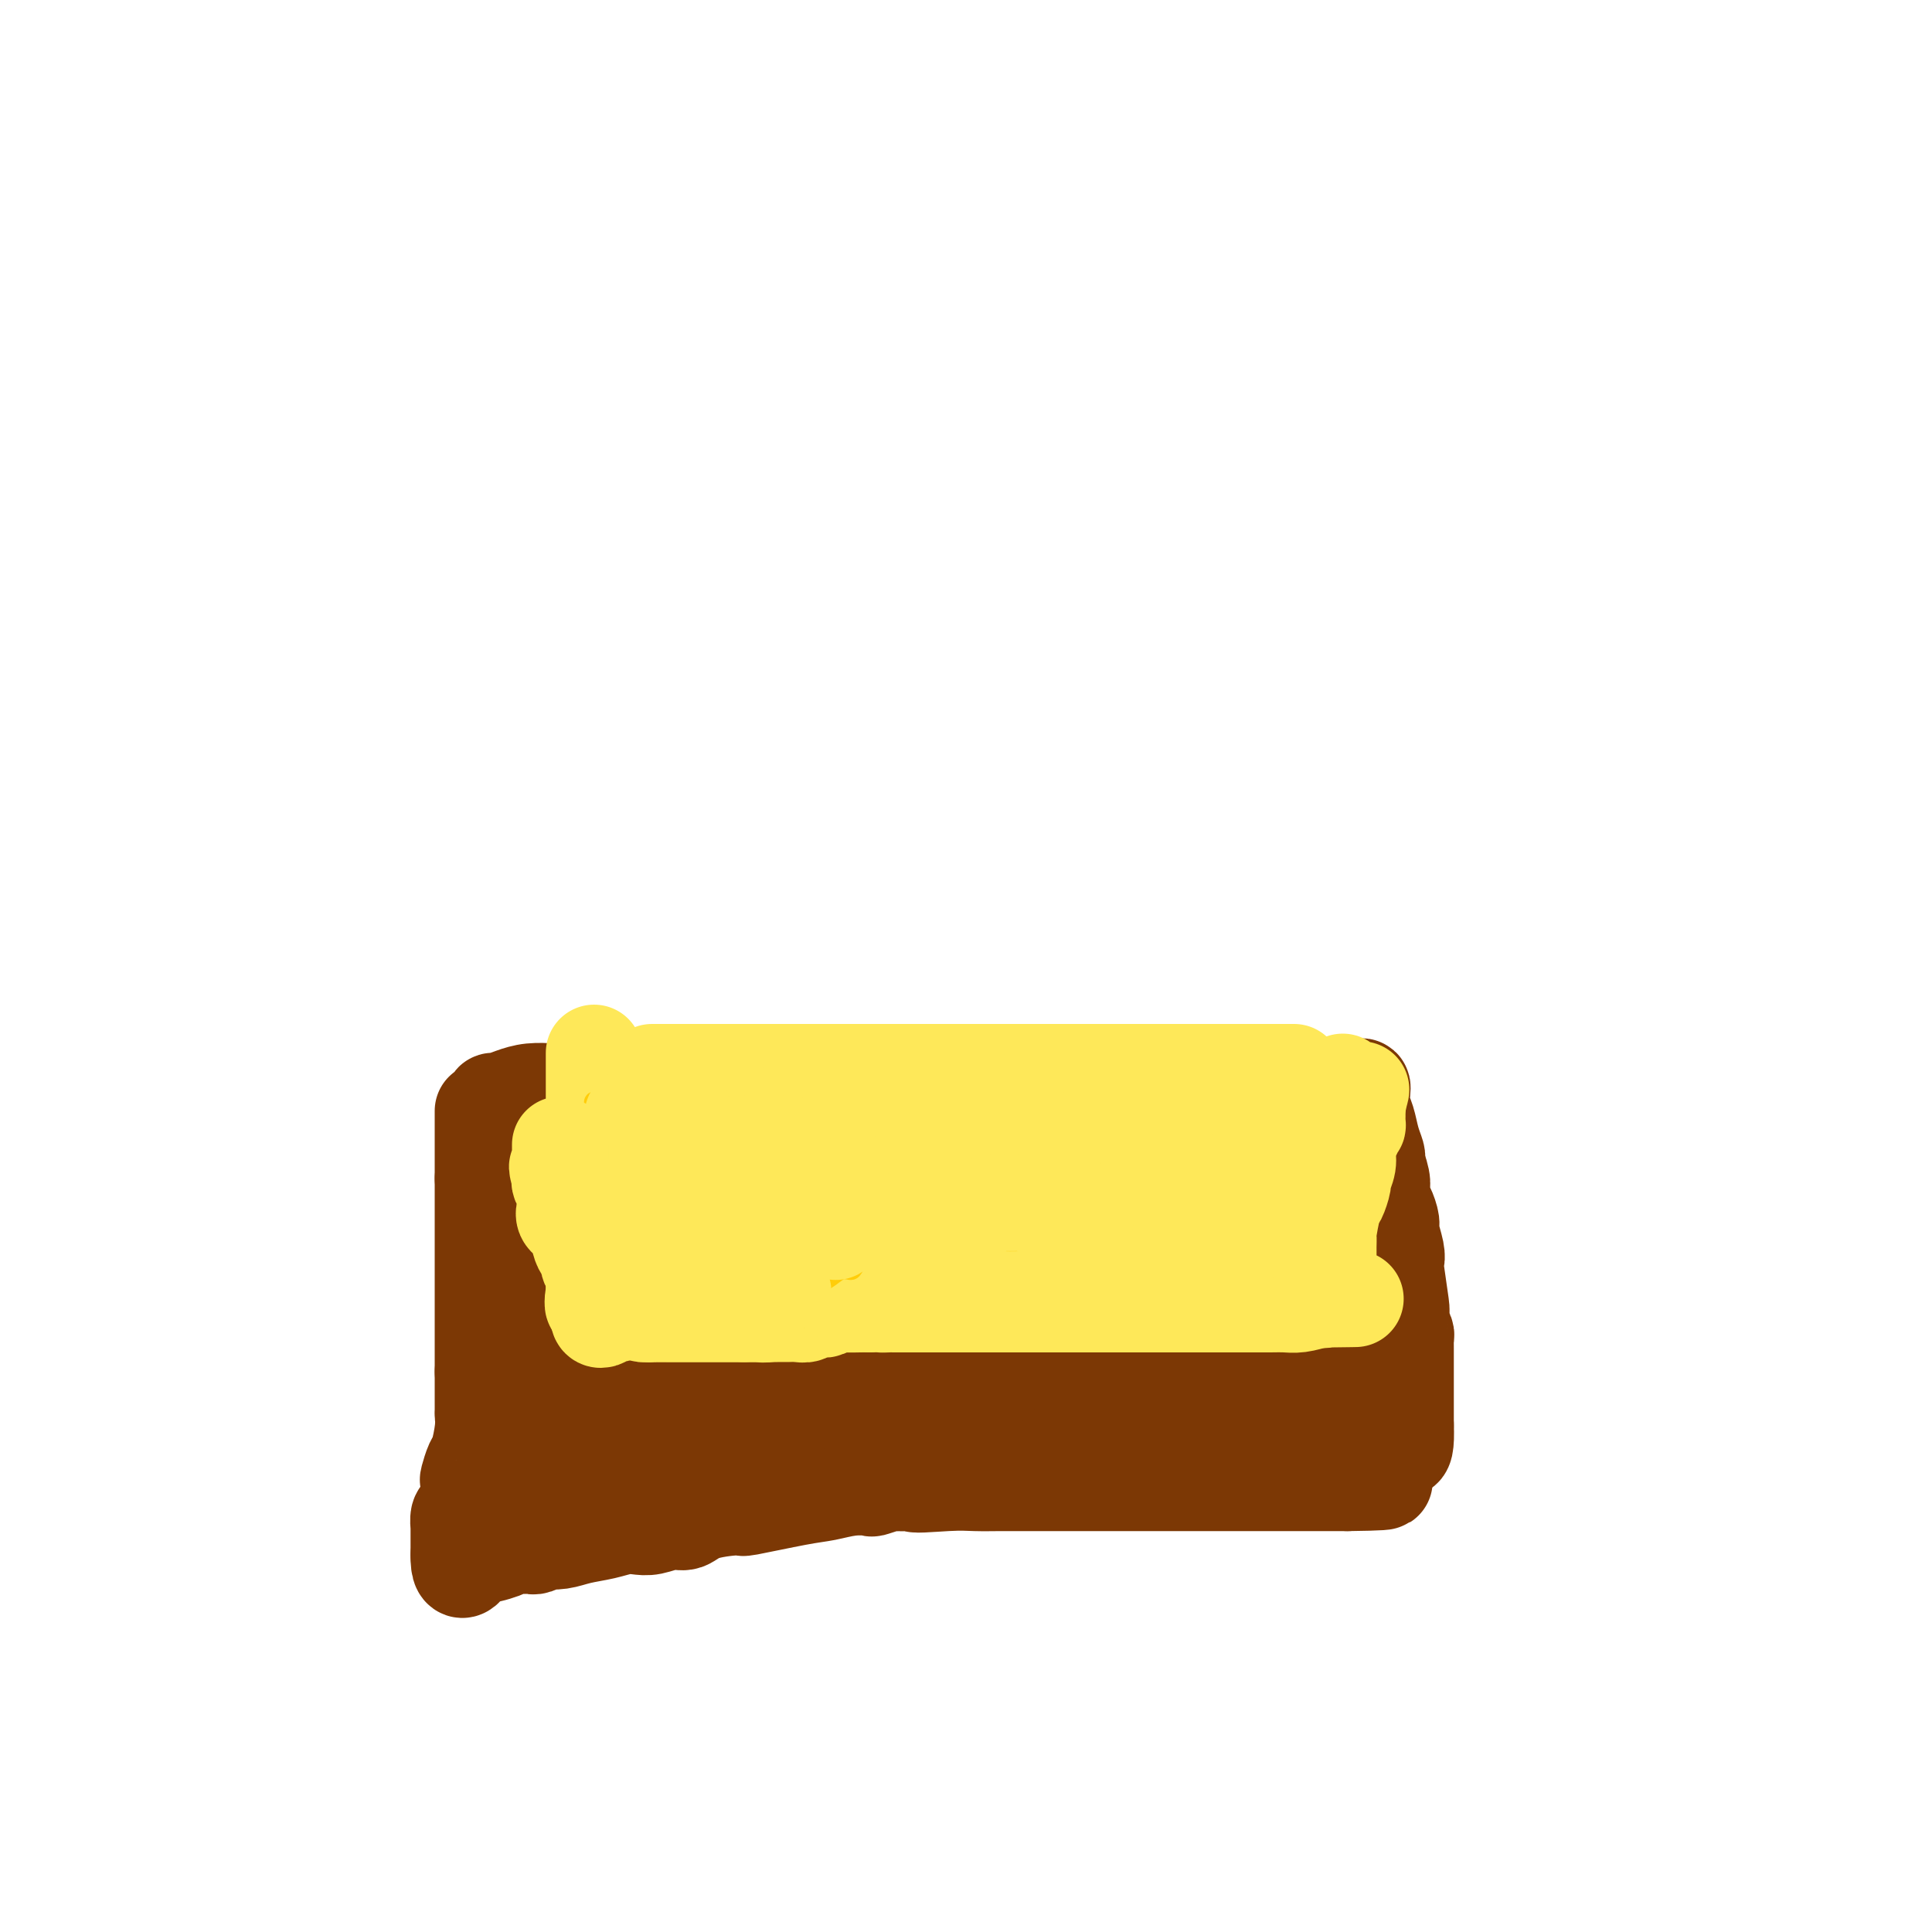 <svg viewBox='0 0 400 400' version='1.1' xmlns='http://www.w3.org/2000/svg' xmlns:xlink='http://www.w3.org/1999/xlink'><g fill='none' stroke='#7C3805' stroke-width='20' stroke-linecap='round' stroke-linejoin='round'><path d='M100,230c0.000,0.251 0.000,0.502 0,1c0.000,0.498 0.000,1.243 0,2c0.000,0.757 0.000,1.525 0,2c0.000,0.475 0.000,0.655 0,1c0.000,0.345 0.000,0.853 0,1c0.000,0.147 0.000,-0.066 0,0c0.000,0.066 0.000,0.413 0,1c0.000,0.587 0.000,1.414 0,2c0.000,0.586 0.000,0.930 0,1c0.000,0.070 0.000,-0.136 0,0c0.000,0.136 0.000,0.614 0,1c0.000,0.386 0.000,0.682 0,1c0.000,0.318 0.000,0.659 0,1'/><path d='M100,244c0.000,2.632 0.000,2.210 0,2c0.000,-0.210 0.000,-0.210 0,0c0.000,0.210 0.000,0.629 0,1c0.000,0.371 0.000,0.694 0,1c0.000,0.306 0.000,0.597 0,1c0.000,0.403 0.000,0.919 0,1c0.000,0.081 0.000,-0.273 0,0c0.000,0.273 0.000,1.172 0,2c0.000,0.828 0.000,1.585 0,2c0.000,0.415 0.000,0.489 0,1c0.000,0.511 0.000,1.461 0,2c0.000,0.539 0.000,0.669 0,1c-0.000,0.331 0.000,0.863 0,1c0.000,0.137 0.000,-0.120 0,0c0.000,0.120 -0.000,0.618 0,1c0.000,0.382 0.000,0.650 0,1c0.000,0.350 -0.000,0.783 0,1c0.000,0.217 0.000,0.218 0,1c0.000,0.782 -0.000,2.346 0,3c0.000,0.654 0.000,0.399 0,1c0.000,0.601 -0.000,2.059 0,3c0.000,0.941 0.000,1.366 0,2c0.000,0.634 -0.000,1.478 0,2c0.000,0.522 0.000,0.721 0,1c0.000,0.279 -0.000,0.636 0,1c0.000,0.364 0.000,0.733 0,1c0.000,0.267 -0.000,0.432 0,1c0.000,0.568 0.000,1.537 0,2c0.000,0.463 -0.000,0.418 0,1c0.000,0.582 0.000,1.791 0,3'/><path d='M100,284c-0.000,6.390 -0.000,2.366 0,1c0.000,-1.366 0.001,-0.072 0,1c-0.001,1.072 -0.003,1.923 0,3c0.003,1.077 0.012,2.380 0,3c-0.012,0.620 -0.046,0.555 0,1c0.046,0.445 0.170,1.399 0,3c-0.170,1.601 -0.634,3.850 -1,5c-0.366,1.150 -0.634,1.202 -1,2c-0.366,0.798 -0.829,2.342 -1,3c-0.171,0.658 -0.048,0.428 0,1c0.048,0.572 0.023,1.945 0,3c-0.023,1.055 -0.045,1.793 0,2c0.045,0.207 0.156,-0.117 0,0c-0.156,0.117 -0.578,0.675 -1,1c-0.422,0.325 -0.845,0.416 -1,1c-0.155,0.584 -0.041,1.662 0,2c0.041,0.338 0.011,-0.064 0,0c-0.011,0.064 -0.003,0.595 0,1c0.003,0.405 0.001,0.686 0,1c-0.001,0.314 -0.000,0.661 0,1c0.000,0.339 0.000,0.668 0,1c-0.000,0.332 -0.000,0.666 0,1c0.000,0.334 0.000,0.667 0,1'/><path d='M95,322c-0.081,5.867 2.216,1.534 3,0c0.784,-1.534 0.056,-0.267 1,0c0.944,0.267 3.558,-0.464 5,-1c1.442,-0.536 1.710,-0.876 2,-1c0.290,-0.124 0.603,-0.034 1,0c0.397,0.034 0.879,0.010 1,0c0.121,-0.010 -0.117,-0.006 0,0c0.117,0.006 0.589,0.016 1,0c0.411,-0.016 0.759,-0.056 1,0c0.241,0.056 0.373,0.208 1,0c0.627,-0.208 1.749,-0.777 2,-1c0.251,-0.223 -0.369,-0.102 0,0c0.369,0.102 1.726,0.185 3,0c1.274,-0.185 2.465,-0.637 4,-1c1.535,-0.363 3.415,-0.637 5,-1c1.585,-0.363 2.875,-0.813 4,-1c1.125,-0.187 2.085,-0.109 3,0c0.915,0.109 1.785,0.249 3,0c1.215,-0.249 2.776,-0.888 4,-1c1.224,-0.112 2.112,0.303 3,0c0.888,-0.303 1.776,-1.324 4,-2c2.224,-0.676 5.784,-1.008 7,-1c1.216,0.008 0.088,0.356 2,0c1.912,-0.356 6.863,-1.415 10,-2c3.137,-0.585 4.460,-0.696 6,-1c1.540,-0.304 3.296,-0.799 5,-1c1.704,-0.201 3.354,-0.106 4,0c0.646,0.106 0.286,0.224 1,0c0.714,-0.224 2.500,-0.791 3,-1c0.500,-0.209 -0.286,-0.060 0,0c0.286,0.060 1.643,0.030 3,0'/><path d='M187,307c14.627,-2.321 5.196,-0.622 3,0c-2.196,0.622 2.844,0.167 6,0c3.156,-0.167 4.429,-0.045 6,0c1.571,0.045 3.440,0.012 5,0c1.560,-0.012 2.811,-0.003 4,0c1.189,0.003 2.315,0.001 3,0c0.685,-0.001 0.929,-0.000 1,0c0.071,0.000 -0.033,0.000 0,0c0.033,-0.000 0.201,-0.000 1,0c0.799,0.000 2.228,0.000 4,0c1.772,-0.000 3.887,-0.000 9,0c5.113,0.000 13.223,0.000 19,0c5.777,-0.000 9.222,-0.000 13,0c3.778,0.000 7.891,0.000 10,0c2.109,-0.000 2.215,-0.000 3,0c0.785,0.000 2.250,0.000 3,0c0.750,-0.000 0.786,-0.000 1,0c0.214,0.000 0.607,0.000 1,0'/><path d='M279,307c14.458,-0.178 4.604,-0.622 1,-1c-3.604,-0.378 -0.959,-0.691 0,-1c0.959,-0.309 0.232,-0.616 0,-1c-0.232,-0.384 0.031,-0.845 0,-1c-0.031,-0.155 -0.354,-0.003 -1,-1c-0.646,-0.997 -1.613,-3.142 -2,-4c-0.387,-0.858 -0.193,-0.429 0,0'/><path d='M102,229c-0.046,-0.445 -0.093,-0.890 0,-1c0.093,-0.110 0.325,0.114 1,0c0.675,-0.114 1.793,-0.566 3,-1c1.207,-0.434 2.501,-0.848 4,-1c1.499,-0.152 3.201,-0.041 4,0c0.799,0.041 0.695,0.011 2,0c1.305,-0.011 4.017,-0.003 6,0c1.983,0.003 3.235,0.001 5,0c1.765,-0.001 4.043,-0.000 6,0c1.957,0.000 3.593,0.000 5,0c1.407,-0.000 2.584,-0.000 5,0c2.416,0.000 6.069,0.000 9,0c2.931,-0.000 5.139,-0.000 7,0c1.861,0.000 3.375,0.000 5,0c1.625,-0.000 3.360,-0.000 5,0c1.640,0.000 3.184,0.000 5,0c1.816,-0.000 3.903,-0.000 6,0c2.097,0.000 4.203,0.000 6,0c1.797,-0.000 3.283,-0.000 5,0c1.717,0.000 3.664,0.000 5,0c1.336,-0.000 2.060,-0.000 3,0c0.940,0.000 2.097,0.001 3,0c0.903,-0.001 1.553,-0.004 3,0c1.447,0.004 3.693,0.015 5,0c1.307,-0.015 1.676,-0.057 3,0c1.324,0.057 3.602,0.211 5,0c1.398,-0.211 1.915,-0.788 3,-1c1.085,-0.212 2.739,-0.061 4,0c1.261,0.061 2.131,0.030 3,0'/><path d='M228,225c19.538,-0.155 9.383,-0.041 7,0c-2.383,0.041 3.007,0.011 6,0c2.993,-0.011 3.589,-0.003 5,0c1.411,0.003 3.638,0.001 5,0c1.362,-0.001 1.861,-0.000 3,0c1.139,0.000 2.918,0.000 4,0c1.082,-0.000 1.465,-0.000 2,0c0.535,0.000 1.220,-0.000 2,0c0.780,0.000 1.655,0.000 3,0c1.345,-0.000 3.159,-0.000 5,0c1.841,0.000 3.709,0.001 5,0c1.291,-0.001 2.005,-0.005 3,0c0.995,0.005 2.270,0.020 3,0c0.730,-0.020 0.916,-0.074 1,0c0.084,0.074 0.065,0.275 0,1c-0.065,0.725 -0.175,1.973 0,3c0.175,1.027 0.635,1.833 1,3c0.365,1.167 0.634,2.694 1,4c0.366,1.306 0.829,2.390 1,3c0.171,0.610 0.049,0.746 0,1c-0.049,0.254 -0.024,0.627 0,1'/><path d='M285,241c0.558,2.328 -0.047,0.147 0,0c0.047,-0.147 0.747,1.741 1,3c0.253,1.259 0.058,1.889 0,2c-0.058,0.111 0.022,-0.296 0,0c-0.022,0.296 -0.146,1.294 0,2c0.146,0.706 0.561,1.121 1,2c0.439,0.879 0.901,2.222 1,3c0.099,0.778 -0.166,0.990 0,2c0.166,1.010 0.763,2.819 1,4c0.237,1.181 0.115,1.734 0,2c-0.115,0.266 -0.223,0.246 0,2c0.223,1.754 0.778,5.282 1,7c0.222,1.718 0.112,1.626 0,2c-0.112,0.374 -0.226,1.214 0,2c0.226,0.786 0.793,1.520 1,2c0.207,0.480 0.056,0.707 0,1c-0.056,0.293 -0.015,0.651 0,1c0.015,0.349 0.004,0.688 0,1c-0.004,0.312 -0.001,0.598 0,1c0.001,0.402 0.000,0.922 0,1c-0.000,0.078 -0.000,-0.284 0,0c0.000,0.284 0.000,1.214 0,2c-0.000,0.786 -0.000,1.429 0,2c0.000,0.571 0.000,1.070 0,2c-0.000,0.930 -0.000,2.292 0,3c0.000,0.708 0.000,0.763 0,1c-0.000,0.237 -0.000,0.655 0,1c0.000,0.345 0.000,0.618 0,1c-0.000,0.382 -0.000,0.872 0,1c0.000,0.128 0.000,-0.106 0,0c-0.000,0.106 -0.000,0.553 0,1'/><path d='M291,295c0.370,8.802 -1.707,3.809 -3,2c-1.293,-1.809 -1.804,-0.432 -2,0c-0.196,0.432 -0.077,-0.080 0,0c0.077,0.080 0.112,0.754 0,1c-0.112,0.246 -0.372,0.066 -1,0c-0.628,-0.066 -1.624,-0.017 -2,0c-0.376,0.017 -0.131,0.001 -1,0c-0.869,-0.001 -2.853,0.014 -4,0c-1.147,-0.014 -1.459,-0.055 -2,0c-0.541,0.055 -1.313,0.207 -2,0c-0.687,-0.207 -1.289,-0.773 -2,-1c-0.711,-0.227 -1.531,-0.116 -2,0c-0.469,0.116 -0.587,0.238 -1,0c-0.413,-0.238 -1.122,-0.834 -2,-1c-0.878,-0.166 -1.926,0.099 -3,0c-1.074,-0.099 -2.175,-0.562 -3,-1c-0.825,-0.438 -1.374,-0.849 -2,-1c-0.626,-0.151 -1.330,-0.040 -2,0c-0.670,0.040 -1.306,0.011 -2,0c-0.694,-0.011 -1.445,-0.003 -2,0c-0.555,0.003 -0.915,0.001 -2,0c-1.085,-0.001 -2.897,-0.000 -4,0c-1.103,0.000 -1.498,0.000 -2,0c-0.502,-0.000 -1.110,-0.000 -2,0c-0.890,0.000 -2.063,0.000 -3,0c-0.937,-0.000 -1.637,-0.000 -2,0c-0.363,0.000 -0.389,0.000 -1,0c-0.611,-0.000 -1.805,-0.000 -3,0'/><path d='M234,294c-6.195,-0.601 -1.682,-0.102 -1,0c0.682,0.102 -2.466,-0.193 -4,0c-1.534,0.193 -1.452,0.875 -2,1c-0.548,0.125 -1.726,-0.306 -3,0c-1.274,0.306 -2.646,1.350 -4,2c-1.354,0.650 -2.692,0.905 -5,1c-2.308,0.095 -5.588,0.028 -7,0c-1.412,-0.028 -0.957,-0.019 -3,0c-2.043,0.019 -6.586,0.047 -10,0c-3.414,-0.047 -5.700,-0.167 -8,0c-2.300,0.167 -4.614,0.623 -6,1c-1.386,0.377 -1.844,0.674 -3,1c-1.156,0.326 -3.010,0.680 -5,1c-1.990,0.320 -4.116,0.608 -6,1c-1.884,0.392 -3.527,0.890 -5,1c-1.473,0.110 -2.775,-0.169 -4,0c-1.225,0.169 -2.373,0.785 -3,1c-0.627,0.215 -0.733,0.030 -1,0c-0.267,-0.030 -0.695,0.096 -1,0c-0.305,-0.096 -0.488,-0.414 -1,0c-0.512,0.414 -1.352,1.561 -2,2c-0.648,0.439 -1.103,0.170 -2,0c-0.897,-0.170 -2.235,-0.243 -3,0c-0.765,0.243 -0.959,0.800 -2,1c-1.041,0.200 -2.931,0.043 -4,0c-1.069,-0.043 -1.318,0.027 -2,0c-0.682,-0.027 -1.799,-0.151 -2,0c-0.201,0.151 0.513,0.577 0,1c-0.513,0.423 -2.254,0.845 -3,1c-0.746,0.155 -0.499,0.044 -1,0c-0.501,-0.044 -1.751,-0.022 -3,0'/><path d='M128,309c-9.330,1.702 -3.154,0.456 -2,0c1.154,-0.456 -2.714,-0.123 -4,0c-1.286,0.123 0.011,0.035 0,0c-0.011,-0.035 -1.329,-0.016 -2,0c-0.671,0.016 -0.694,0.029 -1,0c-0.306,-0.029 -0.895,-0.098 -2,0c-1.105,0.098 -2.727,0.365 -4,1c-1.273,0.635 -2.198,1.639 -3,2c-0.802,0.361 -1.483,0.079 -2,0c-0.517,-0.079 -0.871,0.046 -1,0c-0.129,-0.046 -0.035,-0.263 0,-1c0.035,-0.737 0.009,-1.995 0,-3c-0.009,-1.005 -0.002,-1.757 0,-3c0.002,-1.243 0.001,-2.978 0,-4c-0.001,-1.022 -0.000,-1.331 0,-2c0.000,-0.669 0.000,-1.699 0,-3c-0.000,-1.301 -0.000,-2.875 0,-4c0.000,-1.125 0.000,-1.803 0,-3c-0.000,-1.197 -0.000,-2.913 0,-4c0.000,-1.087 0.000,-1.543 0,-2'/><path d='M107,283c-0.000,-4.781 -0.000,-2.235 0,-2c0.000,0.235 0.000,-1.841 0,-3c-0.000,-1.159 -0.001,-1.401 0,-2c0.001,-0.599 0.004,-1.556 0,-2c-0.004,-0.444 -0.015,-0.376 0,-1c0.015,-0.624 0.057,-1.939 0,-3c-0.057,-1.061 -0.211,-1.867 0,-3c0.211,-1.133 0.789,-2.592 1,-4c0.211,-1.408 0.057,-2.766 0,-4c-0.057,-1.234 -0.015,-2.344 0,-3c0.015,-0.656 0.004,-0.858 0,-2c-0.004,-1.142 -0.001,-3.223 0,-4c0.001,-0.777 0.001,-0.251 0,-1c-0.001,-0.749 -0.001,-2.774 0,-4c0.001,-1.226 0.003,-1.653 0,-2c-0.003,-0.347 -0.012,-0.615 0,-1c0.012,-0.385 0.046,-0.888 0,-1c-0.046,-0.112 -0.173,0.166 0,0c0.173,-0.166 0.644,-0.777 1,-1c0.356,-0.223 0.596,-0.060 2,0c1.404,0.060 3.973,0.016 6,0c2.027,-0.016 3.512,-0.004 6,0c2.488,0.004 5.977,0.001 8,0c2.023,-0.001 2.578,-0.000 3,0c0.422,0.000 0.711,0.000 1,0'/><path d='M135,240c4.799,-0.309 3.297,-0.083 3,0c-0.297,0.083 0.613,0.022 1,0c0.387,-0.022 0.253,-0.006 1,0c0.747,0.006 2.377,0.002 3,0c0.623,-0.002 0.241,-0.000 1,0c0.759,0.000 2.659,0.000 4,0c1.341,-0.000 2.124,0.000 3,0c0.876,-0.000 1.845,-0.000 3,0c1.155,0.000 2.497,0.001 3,0c0.503,-0.001 0.167,-0.002 2,0c1.833,0.002 5.836,0.008 7,0c1.164,-0.008 -0.510,-0.031 0,0c0.510,0.031 3.203,0.116 5,0c1.797,-0.116 2.698,-0.431 4,-1c1.302,-0.569 3.006,-1.391 6,-2c2.994,-0.609 7.280,-1.004 9,-1c1.720,0.004 0.875,0.409 2,0c1.125,-0.409 4.219,-1.630 6,-2c1.781,-0.370 2.248,0.111 3,0c0.752,-0.111 1.788,-0.813 3,-1c1.212,-0.187 2.601,0.142 4,0c1.399,-0.142 2.809,-0.755 4,-1c1.191,-0.245 2.165,-0.122 3,0c0.835,0.122 1.531,0.244 2,0c0.469,-0.244 0.709,-0.854 1,-1c0.291,-0.146 0.632,0.171 1,0c0.368,-0.171 0.764,-0.830 1,-1c0.236,-0.170 0.311,0.150 2,0c1.689,-0.150 4.993,-0.771 7,-1c2.007,-0.229 2.716,-0.065 4,0c1.284,0.065 3.142,0.033 5,0'/><path d='M238,229c11.090,-1.702 5.314,-0.456 4,0c-1.314,0.456 1.832,0.122 4,0c2.168,-0.122 3.358,-0.033 5,0c1.642,0.033 3.737,0.009 5,0c1.263,-0.009 1.695,-0.002 4,0c2.305,0.002 6.485,-0.000 9,0c2.515,0.000 3.365,0.003 4,0c0.635,-0.003 1.053,-0.012 1,0c-0.053,0.012 -0.578,0.045 -1,0c-0.422,-0.045 -0.740,-0.169 -1,0c-0.260,0.169 -0.462,0.629 -1,1c-0.538,0.371 -1.412,0.651 -2,1c-0.588,0.349 -0.890,0.765 -1,1c-0.110,0.235 -0.030,0.287 0,1c0.030,0.713 0.008,2.086 0,3c-0.008,0.914 -0.002,1.369 0,2c0.002,0.631 0.001,1.439 0,2c-0.001,0.561 -0.000,0.875 0,1c0.000,0.125 0.000,0.063 0,0'/><path d='M268,241c-0.243,1.803 -0.350,1.310 0,2c0.350,0.690 1.155,2.563 2,4c0.845,1.437 1.728,2.437 2,3c0.272,0.563 -0.067,0.690 0,2c0.067,1.310 0.539,3.805 1,5c0.461,1.195 0.912,1.091 1,2c0.088,0.909 -0.188,2.831 0,4c0.188,1.169 0.839,1.584 1,2c0.161,0.416 -0.167,0.832 0,2c0.167,1.168 0.829,3.087 1,4c0.171,0.913 -0.150,0.821 0,1c0.150,0.179 0.772,0.629 1,1c0.228,0.371 0.061,0.661 0,1c-0.061,0.339 -0.016,0.725 0,1c0.016,0.275 0.004,0.439 0,1c-0.004,0.561 -0.001,1.519 0,2c0.001,0.481 0.000,0.483 0,1c-0.000,0.517 -0.000,1.547 0,2c0.000,0.453 0.000,0.327 0,1c-0.000,0.673 -0.000,2.144 0,3c0.000,0.856 0.000,1.095 0,2c-0.000,0.905 -0.000,2.474 0,3c0.000,0.526 0.000,0.007 0,0c-0.000,-0.007 -0.000,0.496 0,1'/><path d='M277,291c0.076,2.856 0.266,1.497 0,1c-0.266,-0.497 -0.988,-0.133 -2,0c-1.012,0.133 -2.314,0.036 -3,0c-0.686,-0.036 -0.754,-0.009 -1,0c-0.246,0.009 -0.669,0.002 -1,0c-0.331,-0.002 -0.571,0.001 -1,0c-0.429,-0.001 -1.049,-0.008 -1,0c0.049,0.008 0.766,0.030 0,0c-0.766,-0.030 -3.017,-0.112 -4,0c-0.983,0.112 -0.699,0.419 -1,0c-0.301,-0.419 -1.188,-1.565 -2,-2c-0.812,-0.435 -1.549,-0.159 -2,0c-0.451,0.159 -0.617,0.201 -2,0c-1.383,-0.201 -3.983,-0.645 -6,-1c-2.017,-0.355 -3.450,-0.621 -4,-1c-0.550,-0.379 -0.217,-0.872 -1,-1c-0.783,-0.128 -2.682,0.109 -4,0c-1.318,-0.109 -2.055,-0.565 -3,-1c-0.945,-0.435 -2.098,-0.849 -3,-1c-0.902,-0.151 -1.553,-0.041 -2,0c-0.447,0.041 -0.690,0.011 -1,0c-0.310,-0.011 -0.687,-0.003 -1,0c-0.313,0.003 -0.564,0.001 -1,0c-0.436,-0.001 -1.059,-0.000 -2,0c-0.941,0.000 -2.201,0.000 -3,0c-0.799,-0.000 -1.136,-0.001 -2,0c-0.864,0.001 -2.254,0.003 -4,0c-1.746,-0.003 -3.850,-0.011 -5,0c-1.150,0.011 -1.348,0.041 -2,0c-0.652,-0.041 -1.758,-0.155 -3,0c-1.242,0.155 -2.621,0.577 -4,1'/><path d='M206,286c-4.790,0.155 -1.767,0.042 -1,0c0.767,-0.042 -0.724,-0.012 -3,0c-2.276,0.012 -5.337,0.007 -8,0c-2.663,-0.007 -4.929,-0.017 -6,0c-1.071,0.017 -0.948,0.060 -1,0c-0.052,-0.060 -0.281,-0.224 -1,0c-0.719,0.224 -1.929,0.834 -2,1c-0.071,0.166 0.996,-0.113 0,0c-0.996,0.113 -4.053,0.619 -6,1c-1.947,0.381 -2.782,0.638 -4,1c-1.218,0.362 -2.820,0.829 -5,1c-2.180,0.171 -4.937,0.046 -6,0c-1.063,-0.046 -0.431,-0.012 -2,0c-1.569,0.012 -5.340,0.003 -8,0c-2.660,-0.003 -4.211,-0.001 -6,0c-1.789,0.001 -3.817,0.001 -5,0c-1.183,-0.001 -1.521,-0.001 -2,0c-0.479,0.001 -1.099,0.004 -2,0c-0.901,-0.004 -2.084,-0.016 -3,0c-0.916,0.016 -1.564,0.060 -2,0c-0.436,-0.060 -0.659,-0.223 -1,0c-0.341,0.223 -0.799,0.831 -1,1c-0.201,0.169 -0.144,-0.102 0,0c0.144,0.102 0.376,0.577 0,1c-0.376,0.423 -1.358,0.794 -2,1c-0.642,0.206 -0.942,0.248 -2,1c-1.058,0.752 -2.874,2.215 -4,3c-1.126,0.785 -1.563,0.893 -2,1'/><path d='M121,298c-2.110,1.245 -1.884,0.358 -2,0c-0.116,-0.358 -0.575,-0.187 -1,0c-0.425,0.187 -0.817,0.389 -1,0c-0.183,-0.389 -0.158,-1.369 0,-2c0.158,-0.631 0.450,-0.912 0,-2c-0.450,-1.088 -1.641,-2.982 -2,-4c-0.359,-1.018 0.115,-1.159 0,-2c-0.115,-0.841 -0.818,-2.383 -1,-3c-0.182,-0.617 0.158,-0.309 0,-1c-0.158,-0.691 -0.813,-2.383 -1,-3c-0.187,-0.617 0.093,-0.161 0,-1c-0.093,-0.839 -0.561,-2.972 -1,-5c-0.439,-2.028 -0.850,-3.951 -1,-5c-0.150,-1.049 -0.041,-1.226 0,-2c0.041,-0.774 0.013,-2.147 0,-3c-0.013,-0.853 -0.010,-1.188 0,-2c0.010,-0.812 0.029,-2.101 0,-3c-0.029,-0.899 -0.105,-1.407 0,-2c0.105,-0.593 0.393,-1.272 1,-2c0.607,-0.728 1.534,-1.504 2,-2c0.466,-0.496 0.472,-0.710 1,-1c0.528,-0.290 1.580,-0.654 2,-1c0.420,-0.346 0.210,-0.673 0,-1'/><path d='M117,251c1.195,-0.774 1.682,-0.207 2,0c0.318,0.207 0.467,0.056 1,0c0.533,-0.056 1.451,-0.015 2,0c0.549,0.015 0.728,0.004 1,0c0.272,-0.004 0.635,-0.001 2,0c1.365,0.001 3.732,0.000 5,0c1.268,-0.000 1.438,-0.000 2,0c0.562,0.000 1.517,0.000 3,0c1.483,-0.000 3.495,-0.000 5,0c1.505,0.000 2.502,0.001 4,0c1.498,-0.001 3.496,-0.004 4,0c0.504,0.004 -0.487,0.015 1,0c1.487,-0.015 5.451,-0.057 8,0c2.549,0.057 3.684,0.211 5,0c1.316,-0.211 2.814,-0.789 4,-1c1.186,-0.211 2.060,-0.057 3,0c0.940,0.057 1.948,0.015 3,0c1.052,-0.015 2.150,-0.003 3,0c0.850,0.003 1.451,-0.002 2,0c0.549,0.002 1.045,0.012 2,0c0.955,-0.012 2.369,-0.045 4,0c1.631,0.045 3.478,0.167 5,0c1.522,-0.167 2.720,-0.623 4,-1c1.280,-0.377 2.643,-0.677 4,-1c1.357,-0.323 2.708,-0.671 5,-1c2.292,-0.329 5.525,-0.638 8,-1c2.475,-0.362 4.191,-0.777 6,-1c1.809,-0.223 3.712,-0.256 6,-1c2.288,-0.744 4.962,-2.200 8,-3c3.038,-0.800 6.439,-0.943 8,-1c1.561,-0.057 1.280,-0.029 1,0'/><path d='M238,240c8.371,-1.775 4.299,-1.211 3,-1c-1.299,0.211 0.177,0.071 1,0c0.823,-0.071 0.995,-0.071 1,0c0.005,0.071 -0.157,0.214 0,1c0.157,0.786 0.634,2.213 1,3c0.366,0.787 0.623,0.932 1,2c0.377,1.068 0.875,3.058 1,4c0.125,0.942 -0.121,0.834 0,1c0.121,0.166 0.610,0.605 1,1c0.390,0.395 0.682,0.745 1,1c0.318,0.255 0.663,0.415 1,1c0.337,0.585 0.668,1.596 1,2c0.332,0.404 0.666,0.202 1,0'/><path d='M251,255c1.495,2.404 0.233,0.413 0,0c-0.233,-0.413 0.564,0.753 1,2c0.436,1.247 0.512,2.574 1,4c0.488,1.426 1.388,2.951 2,4c0.612,1.049 0.937,1.622 1,2c0.063,0.378 -0.137,0.562 0,1c0.137,0.438 0.610,1.132 1,2c0.390,0.868 0.696,1.910 1,2c0.304,0.090 0.607,-0.774 1,0c0.393,0.774 0.876,3.184 1,4c0.124,0.816 -0.111,0.038 0,0c0.111,-0.038 0.567,0.666 1,1c0.433,0.334 0.844,0.299 1,0c0.156,-0.299 0.057,-0.862 0,-2c-0.057,-1.138 -0.071,-2.852 0,-4c0.071,-1.148 0.227,-1.732 0,-3c-0.227,-1.268 -0.837,-3.222 -1,-4c-0.163,-0.778 0.120,-0.381 0,-1c-0.120,-0.619 -0.642,-2.253 -1,-3c-0.358,-0.747 -0.550,-0.606 -1,-1c-0.450,-0.394 -1.156,-1.324 -2,-2c-0.844,-0.676 -1.824,-1.099 -3,-2c-1.176,-0.901 -2.547,-2.281 -3,-3c-0.453,-0.719 0.014,-0.777 0,-1c-0.014,-0.223 -0.507,-0.612 -1,-1'/><path d='M250,250c-1.791,-1.483 -1.268,-0.190 -1,0c0.268,0.190 0.282,-0.724 0,-1c-0.282,-0.276 -0.860,0.085 -1,0c-0.140,-0.085 0.158,-0.615 0,-1c-0.158,-0.385 -0.771,-0.624 -1,-1c-0.229,-0.376 -0.075,-0.888 0,-1c0.075,-0.112 0.072,0.176 0,0c-0.072,-0.176 -0.213,-0.818 0,-1c0.213,-0.182 0.779,0.094 1,0c0.221,-0.094 0.098,-0.558 1,-1c0.902,-0.442 2.829,-0.861 4,-1c1.171,-0.139 1.584,0.001 2,0c0.416,-0.001 0.833,-0.143 1,0c0.167,0.143 0.083,0.572 0,1'/><path d='M256,244c1.102,0.425 -0.642,1.987 -2,4c-1.358,2.013 -2.328,4.477 -3,6c-0.672,1.523 -1.046,2.106 -2,3c-0.954,0.894 -2.490,2.099 -3,3c-0.510,0.901 0.004,1.497 0,2c-0.004,0.503 -0.526,0.911 -1,1c-0.474,0.089 -0.900,-0.142 -1,0c-0.100,0.142 0.124,0.658 0,1c-0.124,0.342 -0.598,0.510 -1,1c-0.402,0.490 -0.733,1.302 -1,2c-0.267,0.698 -0.469,1.283 -1,2c-0.531,0.717 -1.392,1.565 -2,2c-0.608,0.435 -0.964,0.456 -1,1c-0.036,0.544 0.247,1.609 0,2c-0.247,0.391 -1.023,0.106 -1,0c0.023,-0.106 0.847,-0.035 0,0c-0.847,0.035 -3.364,0.034 -4,0c-0.636,-0.034 0.611,-0.100 0,0c-0.611,0.100 -3.078,0.366 -5,0c-1.922,-0.366 -3.298,-1.365 -5,-2c-1.702,-0.635 -3.730,-0.905 -5,-1c-1.270,-0.095 -1.784,-0.015 -3,0c-1.216,0.015 -3.135,-0.034 -5,0c-1.865,0.034 -3.676,0.153 -5,0c-1.324,-0.153 -2.162,-0.576 -3,-1'/><path d='M202,270c-7.143,-0.843 -7.000,-0.952 -8,-1c-1.000,-0.048 -3.143,-0.037 -5,0c-1.857,0.037 -3.428,0.100 -5,0c-1.572,-0.100 -3.145,-0.364 -5,0c-1.855,0.364 -3.994,1.354 -6,2c-2.006,0.646 -3.881,0.946 -5,1c-1.119,0.054 -1.482,-0.139 -2,0c-0.518,0.139 -1.192,0.611 -2,1c-0.808,0.389 -1.749,0.695 -2,1c-0.251,0.305 0.190,0.607 0,1c-0.190,0.393 -1.010,0.875 -2,1c-0.990,0.125 -2.150,-0.107 -3,0c-0.850,0.107 -1.389,0.553 -2,1c-0.611,0.447 -1.293,0.894 -2,1c-0.707,0.106 -1.437,-0.129 -2,0c-0.563,0.129 -0.958,0.623 -2,1c-1.042,0.377 -2.730,0.637 -4,1c-1.270,0.363 -2.123,0.827 -3,1c-0.877,0.173 -1.777,0.054 -2,0c-0.223,-0.054 0.232,-0.042 0,0c-0.232,0.042 -1.151,0.116 -2,0c-0.849,-0.116 -1.629,-0.422 -3,0c-1.371,0.422 -3.334,1.572 -4,2c-0.666,0.428 -0.034,0.135 0,0c0.034,-0.135 -0.529,-0.113 -1,0c-0.471,0.113 -0.849,0.318 -1,0c-0.151,-0.318 -0.076,-1.159 0,-2'/><path d='M129,281c-2.011,-0.268 -0.539,-0.937 0,-2c0.539,-1.063 0.145,-2.521 0,-3c-0.145,-0.479 -0.042,0.022 0,0c0.042,-0.022 0.021,-0.566 0,-1c-0.021,-0.434 -0.044,-0.759 0,-1c0.044,-0.241 0.155,-0.398 0,-1c-0.155,-0.602 -0.576,-1.650 -1,-2c-0.424,-0.350 -0.852,-0.002 -1,0c-0.148,0.002 -0.015,-0.341 0,-1c0.015,-0.659 -0.087,-1.634 0,-2c0.087,-0.366 0.364,-0.122 1,0c0.636,0.122 1.630,0.121 2,0c0.370,-0.121 0.117,-0.362 1,-1c0.883,-0.638 2.902,-1.674 4,-2c1.098,-0.326 1.274,0.056 2,0c0.726,-0.056 2.003,-0.551 3,-1c0.997,-0.449 1.714,-0.852 2,-1c0.286,-0.148 0.142,-0.040 1,0c0.858,0.040 2.719,0.011 4,0c1.281,-0.011 1.982,-0.003 3,0c1.018,0.003 2.353,0.001 4,0c1.647,-0.001 3.606,-0.000 5,0c1.394,0.000 2.224,0.000 3,0c0.776,-0.000 1.497,-0.000 2,0c0.503,0.000 0.789,0.000 1,0c0.211,-0.000 0.346,-0.000 1,0c0.654,0.000 1.827,0.000 3,0'/><path d='M169,263c4.435,-0.239 2.523,-0.837 2,-1c-0.523,-0.163 0.341,0.110 1,0c0.659,-0.110 1.111,-0.604 3,-1c1.889,-0.396 5.214,-0.695 7,-1c1.786,-0.305 2.033,-0.618 3,-1c0.967,-0.382 2.653,-0.835 4,-1c1.347,-0.165 2.356,-0.042 3,0c0.644,0.042 0.922,0.004 1,0c0.078,-0.004 -0.045,0.024 0,0c0.045,-0.024 0.259,-0.102 1,0c0.741,0.102 2.010,0.385 4,0c1.990,-0.385 4.701,-1.438 8,-2c3.299,-0.562 7.188,-0.634 9,-1c1.812,-0.366 1.549,-1.026 6,-2c4.451,-0.974 13.617,-2.261 18,-3c4.383,-0.739 3.984,-0.930 4,-1c0.016,-0.070 0.447,-0.019 1,0c0.553,0.019 1.227,0.005 2,0c0.773,-0.005 1.646,-0.001 3,0c1.354,0.001 3.191,0.000 5,0c1.809,-0.000 3.592,0.000 5,0c1.408,-0.000 2.441,-0.001 3,0c0.559,0.001 0.643,0.004 1,0c0.357,-0.004 0.985,-0.015 1,0c0.015,0.015 -0.584,0.056 -1,0c-0.416,-0.056 -0.651,-0.207 -1,0c-0.349,0.207 -0.814,0.774 -1,1c-0.186,0.226 -0.093,0.113 0,0'/><path d='M261,250c2.785,0.270 0.747,0.445 0,1c-0.747,0.555 -0.202,1.491 0,2c0.202,0.509 0.060,0.592 0,1c-0.060,0.408 -0.039,1.141 0,2c0.039,0.859 0.095,1.844 0,3c-0.095,1.156 -0.341,2.485 -1,4c-0.659,1.515 -1.732,3.217 -2,4c-0.268,0.783 0.268,0.647 0,1c-0.268,0.353 -1.342,1.195 -2,2c-0.658,0.805 -0.901,1.574 -1,2c-0.099,0.426 -0.055,0.508 0,1c0.055,0.492 0.119,1.394 0,2c-0.119,0.606 -0.422,0.918 -1,1c-0.578,0.082 -1.432,-0.065 -2,0c-0.568,0.065 -0.849,0.343 -1,0c-0.151,-0.343 -0.172,-1.306 -1,-2c-0.828,-0.694 -2.465,-1.118 -4,-2c-1.535,-0.882 -2.970,-2.221 -4,-3c-1.030,-0.779 -1.655,-0.996 -2,-1c-0.345,-0.004 -0.411,0.205 -1,0c-0.589,-0.205 -1.702,-0.826 -2,-1c-0.298,-0.174 0.218,0.097 0,0c-0.218,-0.097 -1.172,-0.562 -2,-1c-0.828,-0.438 -1.531,-0.849 -2,-1c-0.469,-0.151 -0.706,-0.043 -1,0c-0.294,0.043 -0.647,0.022 -1,0'/><path d='M231,265c-3.759,-1.713 -1.655,-0.496 -2,0c-0.345,0.496 -3.138,0.270 -4,0c-0.862,-0.270 0.207,-0.584 -3,0c-3.207,0.584 -10.691,2.065 -17,3c-6.309,0.935 -11.444,1.325 -15,2c-3.556,0.675 -5.532,1.634 -7,2c-1.468,0.366 -2.429,0.139 -3,0c-0.571,-0.139 -0.751,-0.191 -1,0c-0.249,0.191 -0.567,0.626 -1,1c-0.433,0.374 -0.980,0.689 -2,1c-1.020,0.311 -2.513,0.618 -4,1c-1.487,0.382 -2.970,0.837 -4,1c-1.030,0.163 -1.609,0.033 -2,0c-0.391,-0.033 -0.595,0.030 -1,0c-0.405,-0.030 -1.012,-0.152 -1,0c0.012,0.152 0.642,0.577 2,0c1.358,-0.577 3.442,-2.155 5,-3c1.558,-0.845 2.588,-0.956 3,-1c0.412,-0.044 0.206,-0.022 0,0'/></g>
<g fill='none' stroke='#FEE859' stroke-width='6' stroke-linecap='round' stroke-linejoin='round'><path d='M129,219c0.000,0.259 0.000,0.517 0,1c-0.000,0.483 -0.000,1.190 0,2c0.000,0.810 0.000,1.722 0,2c-0.000,0.278 -0.000,-0.079 0,0c0.000,0.079 0.000,0.595 0,1c-0.000,0.405 -0.000,0.700 0,1c0.000,0.300 0.000,0.604 0,1c-0.000,0.396 -0.000,0.883 0,1c0.000,0.117 0.000,-0.136 0,0c-0.000,0.136 -0.001,0.662 0,1c0.001,0.338 0.004,0.490 0,1c-0.004,0.510 -0.015,1.379 0,2c0.015,0.621 0.057,0.992 0,1c-0.057,0.008 -0.211,-0.349 0,0c0.211,0.349 0.789,1.403 1,2c0.211,0.597 0.057,0.737 0,1c-0.057,0.263 -0.015,0.648 0,1c0.015,0.352 0.004,0.672 0,1c-0.004,0.328 -0.002,0.664 0,1'/><path d='M130,239c0.155,3.576 0.041,2.516 0,2c-0.041,-0.516 -0.011,-0.488 0,0c0.011,0.488 0.003,1.437 0,2c-0.003,0.563 -0.002,0.741 0,1c0.002,0.259 0.004,0.598 0,1c-0.004,0.402 -0.015,0.868 0,1c0.015,0.132 0.057,-0.071 0,0c-0.057,0.071 -0.211,0.414 0,1c0.211,0.586 0.789,1.414 1,2c0.211,0.586 0.057,0.931 0,1c-0.057,0.069 -0.015,-0.136 0,0c0.015,0.136 0.004,0.614 0,1c-0.004,0.386 -0.001,0.681 0,1c0.001,0.319 0.000,0.663 0,1c-0.000,0.337 -0.000,0.667 0,1c0.000,0.333 0.000,0.668 0,1c-0.000,0.332 -0.000,0.660 0,1c0.000,0.340 0.000,0.692 0,1c-0.000,0.308 -0.000,0.572 0,1c0.000,0.428 0.000,1.021 0,1c-0.000,-0.021 -0.000,-0.655 0,0c0.000,0.655 0.000,2.599 0,4c-0.000,1.401 -0.000,2.257 0,3c0.000,0.743 0.000,1.371 0,2'/><path d='M131,268c0.172,4.654 0.104,1.791 0,1c-0.104,-0.791 -0.242,0.492 0,1c0.242,0.508 0.865,0.241 1,0c0.135,-0.241 -0.218,-0.457 1,0c1.218,0.457 4.007,1.586 5,2c0.993,0.414 0.190,0.111 2,0c1.810,-0.111 6.231,-0.032 9,0c2.769,0.032 3.884,0.016 5,0'/><path d='M154,272c3.040,0.002 2.641,0.007 3,0c0.359,-0.007 1.477,-0.025 2,0c0.523,0.025 0.453,0.094 1,0c0.547,-0.094 1.712,-0.351 3,-1c1.288,-0.649 2.700,-1.691 3,-2c0.300,-0.309 -0.512,0.114 0,0c0.512,-0.114 2.347,-0.766 3,-1c0.653,-0.234 0.124,-0.048 1,0c0.876,0.048 3.157,-0.040 4,0c0.843,0.040 0.247,0.207 1,0c0.753,-0.207 2.853,-0.787 4,-1c1.147,-0.213 1.339,-0.057 2,0c0.661,0.057 1.790,0.015 3,0c1.210,-0.015 2.500,-0.004 4,0c1.500,0.004 3.211,0.001 5,0c1.789,-0.001 3.657,-0.000 6,0c2.343,0.000 5.163,0.000 7,0c1.837,-0.000 2.692,-0.000 4,0c1.308,0.000 3.071,0.001 4,0c0.929,-0.001 1.025,-0.004 1,0c-0.025,0.004 -0.173,0.015 0,0c0.173,-0.015 0.665,-0.056 1,0c0.335,0.056 0.513,0.207 1,0c0.487,-0.207 1.282,-0.774 2,-1c0.718,-0.226 1.359,-0.113 2,0'/><path d='M221,266c6.797,-0.033 2.790,0.384 2,0c-0.790,-0.384 1.636,-1.570 3,-2c1.364,-0.430 1.667,-0.104 3,0c1.333,0.104 3.695,-0.014 5,0c1.305,0.014 1.553,0.162 3,0c1.447,-0.162 4.092,-0.632 5,-1c0.908,-0.368 0.078,-0.635 0,-1c-0.078,-0.365 0.596,-0.830 1,-1c0.404,-0.170 0.538,-0.046 1,0c0.462,0.046 1.250,0.012 2,0c0.750,-0.012 1.460,-0.004 3,0c1.540,0.004 3.911,0.002 6,0c2.089,-0.002 3.897,-0.006 5,0c1.103,0.006 1.502,0.022 3,0c1.498,-0.022 4.096,-0.083 5,0c0.904,0.083 0.116,0.309 0,0c-0.116,-0.309 0.442,-1.155 1,-2'/><path d='M269,259c7.652,-1.500 2.782,-1.750 1,-2c-1.782,-0.250 -0.475,-0.501 0,-1c0.475,-0.499 0.117,-1.248 0,-2c-0.117,-0.752 0.007,-1.507 0,-2c-0.007,-0.493 -0.146,-0.724 0,-1c0.146,-0.276 0.575,-0.598 1,-1c0.425,-0.402 0.846,-0.884 1,-2c0.154,-1.116 0.041,-2.867 0,-4c-0.041,-1.133 -0.011,-1.648 0,-2c0.011,-0.352 0.003,-0.540 0,-1c-0.003,-0.460 -0.001,-1.192 0,-2c0.001,-0.808 0.000,-1.693 0,-2c-0.000,-0.307 -0.000,-0.036 0,0c0.000,0.036 0.000,-0.163 0,-1c-0.000,-0.837 -0.000,-2.312 0,-3c0.000,-0.688 0.000,-0.590 0,-1c-0.000,-0.410 -0.000,-1.329 0,-2c0.000,-0.671 0.000,-1.094 0,-2c-0.000,-0.906 -0.000,-2.294 0,-3c0.000,-0.706 0.000,-0.728 0,-1c-0.000,-0.272 -0.000,-0.792 0,-1c0.000,-0.208 0.000,-0.104 0,0'/></g>
<g fill='none' stroke='#FEE859' stroke-width='20' stroke-linecap='round' stroke-linejoin='round'><path d='M135,222c0.217,0.000 0.433,0.000 1,0c0.567,0.000 1.484,-0.000 2,0c0.516,0.000 0.631,0.000 1,0c0.369,0.000 0.992,0.000 2,0c1.008,-0.000 2.403,0.000 3,0c0.597,0.000 0.398,-0.000 1,0c0.602,0.000 2.005,0.000 3,0c0.995,0.000 1.584,0.000 2,0c0.416,0.000 0.661,0.000 1,0c0.339,0.000 0.774,0.000 1,0c0.226,0.000 0.244,0.000 1,0c0.756,0.000 2.248,-0.000 3,0c0.752,0.000 0.762,0.000 1,0c0.238,-0.000 0.703,-0.000 1,0c0.297,0.000 0.424,0.000 1,0c0.576,0.000 1.600,0.000 2,0c0.400,0.000 0.177,0.000 1,0c0.823,0.000 2.693,0.000 4,0c1.307,0.000 2.051,0.000 3,0c0.949,0.000 2.104,0.000 3,0c0.896,0.000 1.535,0.000 3,0c1.465,0.000 3.757,0.000 5,0c1.243,0.000 1.436,0.000 2,0c0.564,0.000 1.497,0.000 2,0c0.503,0.000 0.574,0.000 1,0c0.426,0.000 1.207,0.000 2,0c0.793,0.000 1.598,0.000 2,0c0.402,0.000 0.401,0.000 1,0c0.599,0.000 1.800,0.000 3,0'/><path d='M193,222c9.831,0.000 5.408,-0.000 4,0c-1.408,0.000 0.199,0.000 1,0c0.801,0.000 0.795,0.000 1,0c0.205,-0.000 0.621,0.000 1,0c0.379,0.000 0.723,-0.000 1,0c0.277,0.000 0.489,0.000 1,0c0.511,0.000 1.323,0.000 2,0c0.677,0.000 1.219,0.000 2,0c0.781,0.000 1.799,0.000 3,0c1.201,0.000 2.584,0.000 4,0c1.416,0.000 2.866,-0.000 4,0c1.134,0.000 1.953,0.000 3,0c1.047,-0.000 2.322,-0.000 3,0c0.678,0.000 0.758,0.000 1,0c0.242,0.000 0.645,0.000 1,0c0.355,0.000 0.663,0.000 1,0c0.337,0.000 0.705,0.000 1,0c0.295,0.000 0.519,0.000 1,0c0.481,0.000 1.219,0.000 2,0c0.781,0.000 1.603,0.000 3,0c1.397,0.000 3.368,0.000 5,0c1.632,0.000 2.925,0.000 4,0c1.075,0.000 1.933,0.000 3,0c1.067,0.000 2.344,0.000 3,0c0.656,0.000 0.692,0.000 1,0c0.308,0.000 0.887,0.000 2,0c1.113,0.000 2.761,0.000 4,0c1.239,0.000 2.068,0.000 3,0c0.932,0.000 1.966,0.000 3,0'/><path d='M261,222c10.621,0.000 3.175,-0.000 1,0c-2.175,0.000 0.922,0.000 2,0c1.078,0.000 0.136,0.000 0,0c-0.136,-0.000 0.534,0.000 1,0c0.466,0.000 0.727,-0.000 1,0c0.273,0.000 0.558,0.000 1,0c0.442,0.000 1.042,0.000 1,0c-0.042,0.000 -0.726,0.000 -1,0c-0.274,0.000 -0.137,0.000 0,0'/><path d='M134,234c0.443,0.002 0.886,0.004 1,0c0.114,-0.004 -0.101,-0.015 0,0c0.101,0.015 0.519,0.057 1,0c0.481,-0.057 1.026,-0.211 2,0c0.974,0.211 2.379,0.789 3,1c0.621,0.211 0.459,0.057 1,0c0.541,-0.057 1.785,-0.015 3,0c1.215,0.015 2.402,0.004 3,0c0.598,-0.004 0.608,-0.001 1,0c0.392,0.001 1.165,0.000 2,0c0.835,-0.000 1.733,-0.000 2,0c0.267,0.000 -0.096,0.000 0,0c0.096,-0.000 0.651,-0.000 1,0c0.349,0.000 0.492,0.000 1,0c0.508,-0.000 1.381,-0.000 2,0c0.619,0.000 0.983,0.000 2,0c1.017,-0.000 2.685,-0.000 3,0c0.315,0.000 -0.723,0.000 0,0c0.723,-0.000 3.208,-0.000 4,0c0.792,0.000 -0.110,0.000 0,0c0.110,-0.000 1.232,-0.000 2,0c0.768,0.000 1.181,0.000 2,0c0.819,-0.000 2.043,-0.000 3,0c0.957,0.000 1.646,0.000 3,0c1.354,-0.000 3.372,-0.000 4,0c0.628,0.000 -0.134,0.000 0,0c0.134,-0.000 1.163,-0.000 2,0c0.837,0.000 1.482,0.000 2,0c0.518,0.000 0.909,0.000 2,0c1.091,0.000 2.883,0.000 5,0c2.117,0.000 4.558,0.000 7,0'/><path d='M198,235c10.929,0.155 6.251,0.041 5,0c-1.251,-0.041 0.926,-0.011 3,0c2.074,0.011 4.047,0.003 5,0c0.953,-0.003 0.888,-0.001 1,0c0.112,0.001 0.403,0.000 1,0c0.597,-0.000 1.501,-0.000 2,0c0.499,0.000 0.592,0.000 1,0c0.408,-0.000 1.131,-0.000 2,0c0.869,0.000 1.882,0.000 2,0c0.118,-0.000 -0.660,-0.000 0,0c0.660,0.000 2.760,0.000 4,0c1.240,-0.000 1.622,-0.000 2,0c0.378,0.000 0.754,0.000 1,0c0.246,-0.000 0.363,-0.000 1,0c0.637,0.000 1.794,0.000 3,0c1.206,-0.000 2.462,-0.000 4,0c1.538,0.000 3.357,0.000 5,0c1.643,-0.000 3.109,-0.000 5,0c1.891,0.000 4.208,0.000 6,0c1.792,-0.000 3.058,-0.000 4,0c0.942,0.000 1.558,0.000 2,0c0.442,-0.000 0.710,-0.000 1,0c0.290,0.000 0.604,0.000 1,0c0.396,0.000 0.876,0.000 1,0c0.124,0.000 -0.107,0.000 0,0c0.107,0.000 0.554,0.000 1,0'/><path d='M261,235c9.929,0.000 3.252,0.000 1,0c-2.252,0.000 -0.078,0.000 1,0c1.078,0.000 1.059,-0.000 1,0c-0.059,0.000 -0.159,0.000 0,0c0.159,0.000 0.578,0.000 1,0c0.422,-0.000 0.849,0.000 1,0c0.151,0.000 0.027,-0.000 1,0c0.973,0.000 3.044,0.000 4,0c0.956,0.000 0.796,-0.000 1,0c0.204,0.000 0.773,0.000 1,0c0.227,-0.000 0.114,0.000 0,0'/><path d='M136,246c1.281,-0.016 2.561,-0.033 3,0c0.439,0.033 0.035,0.114 1,0c0.965,-0.114 3.297,-0.423 5,0c1.703,0.423 2.776,1.577 4,2c1.224,0.423 2.600,0.113 4,0c1.400,-0.113 2.824,-0.030 4,0c1.176,0.030 2.103,0.008 3,0c0.897,-0.008 1.762,-0.002 2,0c0.238,0.002 -0.152,0.001 0,0c0.152,-0.001 0.845,-0.000 2,0c1.155,0.000 2.771,0.000 4,0c1.229,-0.000 2.070,-0.000 3,0c0.930,0.000 1.950,0.000 3,0c1.050,-0.000 2.131,-0.000 3,0c0.869,0.000 1.527,0.000 3,0c1.473,-0.000 3.762,-0.000 6,0c2.238,0.000 4.424,0.000 7,0c2.576,-0.000 5.542,-0.000 8,0c2.458,0.000 4.410,0.000 6,0c1.590,-0.000 2.819,-0.000 4,0c1.181,0.000 2.315,0.000 3,0c0.685,-0.000 0.921,-0.000 1,0c0.079,0.000 0.001,0.000 0,0c-0.001,-0.000 0.077,-0.000 1,0c0.923,0.000 2.692,0.000 4,0c1.308,-0.000 2.154,-0.000 3,0'/><path d='M223,248c14.061,0.309 5.713,0.083 3,0c-2.713,-0.083 0.209,-0.022 2,0c1.791,0.022 2.450,0.006 3,0c0.550,-0.006 0.991,-0.002 2,0c1.009,0.002 2.587,0.000 3,0c0.413,-0.000 -0.338,-0.000 1,0c1.338,0.000 4.765,0.000 8,0c3.235,-0.000 6.278,-0.000 8,0c1.722,0.000 2.121,0.000 3,0c0.879,-0.000 2.237,-0.000 3,0c0.763,0.000 0.932,0.000 1,0c0.068,-0.000 0.034,-0.000 0,0'/><path d='M260,248c5.915,-0.003 2.203,-0.011 1,0c-1.203,0.011 0.105,0.041 1,0c0.895,-0.041 1.378,-0.152 2,0c0.622,0.152 1.383,0.566 2,1c0.617,0.434 1.089,0.886 1,1c-0.089,0.114 -0.740,-0.110 -1,0c-0.260,0.110 -0.130,0.555 0,1'/><path d='M266,251c0.928,0.642 0.248,0.745 0,1c-0.248,0.255 -0.064,0.660 0,1c0.064,0.340 0.010,0.616 0,1c-0.010,0.384 0.026,0.876 0,1c-0.026,0.124 -0.113,-0.121 0,0c0.113,0.121 0.426,0.607 0,1c-0.426,0.393 -1.591,0.694 -2,1c-0.409,0.306 -0.063,0.618 0,1c0.063,0.382 -0.158,0.834 -1,1c-0.842,0.166 -2.303,0.045 -3,0c-0.697,-0.045 -0.628,-0.013 -1,0c-0.372,0.013 -1.186,0.006 -2,0'/><path d='M257,259c-1.245,0.309 -0.858,0.083 -1,0c-0.142,-0.083 -0.815,-0.022 -1,0c-0.185,0.022 0.117,0.006 0,0c-0.117,-0.006 -0.652,-0.002 -1,0c-0.348,0.002 -0.510,0.000 -1,0c-0.490,-0.000 -1.308,0.000 -2,0c-0.692,-0.000 -1.256,-0.001 -2,0c-0.744,0.001 -1.666,0.004 -2,0c-0.334,-0.004 -0.078,-0.015 -1,0c-0.922,0.015 -3.021,0.057 -4,0c-0.979,-0.057 -0.838,-0.212 -1,0c-0.162,0.212 -0.628,0.793 -1,1c-0.372,0.207 -0.650,0.041 -1,0c-0.350,-0.041 -0.770,0.041 -1,0c-0.230,-0.041 -0.269,-0.207 -1,0c-0.731,0.207 -2.153,0.788 -3,1c-0.847,0.212 -1.117,0.057 -1,0c0.117,-0.057 0.623,-0.015 0,0c-0.623,0.015 -2.375,0.004 -3,0c-0.625,-0.004 -0.122,-0.001 -1,0c-0.878,0.001 -3.136,0.000 -5,0c-1.864,-0.000 -3.334,-0.000 -5,0c-1.666,0.000 -3.529,0.000 -5,0c-1.471,-0.000 -2.550,-0.000 -4,0c-1.450,0.000 -3.271,0.000 -4,0c-0.729,-0.000 -0.364,-0.000 0,0'/><path d='M206,261c-8.080,0.309 -2.780,0.083 -1,0c1.780,-0.083 0.039,-0.022 -1,0c-1.039,0.022 -1.376,0.006 -2,0c-0.624,-0.006 -1.536,-0.002 -4,0c-2.464,0.002 -6.482,0.000 -9,0c-2.518,-0.000 -3.538,-0.000 -5,0c-1.462,0.000 -3.366,0.000 -4,0c-0.634,-0.000 0.002,-0.000 0,0c-0.002,0.000 -0.642,-0.000 -1,0c-0.358,0.000 -0.435,0.000 -1,0c-0.565,-0.000 -1.618,-0.000 -2,0c-0.382,0.000 -0.091,0.000 -1,0c-0.909,-0.000 -3.016,-0.001 -4,0c-0.984,0.001 -0.844,0.003 -1,0c-0.156,-0.003 -0.609,-0.011 -1,0c-0.391,0.011 -0.722,0.041 -1,0c-0.278,-0.041 -0.505,-0.155 -1,0c-0.495,0.155 -1.260,0.577 -2,1c-0.740,0.423 -1.455,0.845 -2,1c-0.545,0.155 -0.919,0.041 -1,0c-0.081,-0.041 0.133,-0.011 0,0c-0.133,0.011 -0.613,0.003 -1,0c-0.387,-0.003 -0.682,-0.001 -1,0c-0.318,0.001 -0.659,0.000 -1,0'/><path d='M159,263c-7.691,0.309 -3.418,0.083 -2,0c1.418,-0.083 -0.019,-0.022 -1,0c-0.981,0.022 -1.506,0.006 -2,0c-0.494,-0.006 -0.959,-0.002 -1,0c-0.041,0.002 0.340,0.000 0,0c-0.340,-0.000 -1.400,-0.000 -2,0c-0.600,0.000 -0.738,0.000 -1,0c-0.262,-0.000 -0.647,-0.000 -1,0c-0.353,0.000 -0.672,0.000 -1,0c-0.328,-0.000 -0.664,-0.000 -1,0c-0.336,0.000 -0.671,0.000 -1,0c-0.329,-0.000 -0.652,-0.000 -1,0c-0.348,0.000 -0.719,0.000 -1,0c-0.281,-0.000 -0.470,-0.000 -1,0c-0.530,0.000 -1.400,0.000 -2,0c-0.600,-0.000 -0.932,-0.000 -1,0c-0.068,0.000 0.126,0.000 0,0c-0.126,-0.000 -0.572,-0.000 -1,0c-0.428,0.000 -0.836,0.000 -1,0c-0.164,-0.000 -0.082,-0.000 0,0'/><path d='M123,218c0.000,0.458 0.000,0.917 0,1c0.000,0.083 0.000,-0.209 0,0c0.000,0.209 0.000,0.921 0,2c-0.000,1.079 0.000,2.527 0,3c0.000,0.473 0.000,-0.027 0,0c0.000,0.027 0.000,0.581 0,1c0.000,0.419 0.000,0.704 0,1c0.000,0.296 0.000,0.604 0,1c0.000,0.396 -0.000,0.880 0,1c0.000,0.120 0.000,-0.123 0,0c-0.000,0.123 -0.000,0.612 0,1c0.000,0.388 0.000,0.677 0,1c-0.000,0.323 0.000,0.682 0,1c0.000,0.318 0.000,0.596 0,1c-0.000,0.404 0.000,0.936 0,1c0.000,0.064 0.000,-0.338 0,0c0.000,0.338 0.000,1.418 0,2c0.000,0.582 0.000,0.667 0,1c0.000,0.333 0.000,0.914 0,1c0.000,0.086 0.000,-0.323 0,0c0.000,0.323 0.000,1.378 0,2c0.000,0.622 0.000,0.811 0,1'/><path d='M123,240c0.000,3.645 0.000,1.759 0,1c0.000,-0.759 0.000,-0.391 0,0c-0.000,0.391 0.000,0.804 0,1c0.000,0.196 0.000,0.176 0,1c0.000,0.824 0.000,2.492 0,3c0.000,0.508 0.000,-0.144 0,0c0.000,0.144 0.000,1.085 0,2c0.000,0.915 -0.000,1.803 0,2c0.000,0.197 0.000,-0.297 0,0c-0.000,0.297 -0.000,1.385 0,2c0.000,0.615 0.000,0.757 0,1c-0.000,0.243 0.000,0.589 0,1c0.000,0.411 0.000,0.888 0,1c-0.000,0.112 0.000,-0.143 0,0c0.000,0.143 0.000,0.682 0,1c0.000,0.318 0.000,0.414 0,1c0.000,0.586 0.000,1.662 0,2c0.000,0.338 0.000,-0.063 0,0c0.000,0.063 0.000,0.591 0,1c0.000,0.409 0.000,0.701 0,1c0.000,0.299 0.000,0.605 0,1c0.000,0.395 0.000,0.879 0,1c0.000,0.121 0.000,-0.122 0,0c0.000,0.122 0.000,0.610 0,1c0.000,0.390 0.000,0.682 0,1c0.000,0.318 0.000,0.663 0,1c0.000,0.337 0.000,0.668 0,1c0.000,0.332 0.000,0.666 0,1'/><path d='M123,268c-0.139,4.284 -0.486,0.994 0,0c0.486,-0.994 1.805,0.308 3,1c1.195,0.692 2.267,0.774 3,1c0.733,0.226 1.128,0.596 2,1c0.872,0.404 2.223,0.840 3,1c0.777,0.160 0.980,0.043 1,0c0.020,-0.043 -0.144,-0.011 0,0c0.144,0.011 0.597,0.003 1,0c0.403,-0.003 0.756,-0.001 1,0c0.244,0.001 0.378,0.000 1,0c0.622,-0.000 1.732,-0.000 2,0c0.268,0.000 -0.305,0.000 0,0c0.305,-0.000 1.487,-0.000 2,0c0.513,0.000 0.357,-0.000 1,0c0.643,0.000 2.086,0.000 3,0c0.914,-0.000 1.298,-0.000 2,0c0.702,0.000 1.721,0.000 3,0c1.279,-0.000 2.818,-0.000 4,0c1.182,0.000 2.008,0.001 3,0c0.992,-0.001 2.150,-0.004 3,0c0.850,0.004 1.394,0.015 2,0c0.606,-0.015 1.276,-0.057 2,0c0.724,0.057 1.503,0.212 2,0c0.497,-0.212 0.714,-0.793 1,-1c0.286,-0.207 0.642,-0.041 1,0c0.358,0.041 0.718,-0.041 1,0c0.282,0.041 0.484,0.207 1,0c0.516,-0.207 1.344,-0.788 2,-1c0.656,-0.212 1.138,-0.057 2,0c0.862,0.057 2.103,0.016 3,0c0.897,-0.016 1.448,-0.008 2,0'/><path d='M180,270c7.739,-0.309 4.085,-0.083 3,0c-1.085,0.083 0.397,0.022 1,0c0.603,-0.022 0.327,-0.006 1,0c0.673,0.006 2.297,0.002 3,0c0.703,-0.002 0.487,-0.000 2,0c1.513,0.000 4.756,0.000 7,0c2.244,-0.000 3.489,-0.000 5,0c1.511,0.000 3.289,0.000 5,0c1.711,-0.000 3.354,-0.000 4,0c0.646,0.000 0.295,0.000 1,0c0.705,-0.000 2.467,-0.000 3,0c0.533,0.000 -0.162,0.000 0,0c0.162,-0.000 1.181,-0.000 2,0c0.819,0.000 1.437,0.000 2,0c0.563,-0.000 1.069,-0.000 2,0c0.931,0.000 2.286,0.000 3,0c0.714,-0.000 0.788,-0.000 2,0c1.212,0.000 3.563,0.000 5,0c1.437,-0.000 1.959,-0.000 3,0c1.041,0.000 2.602,0.000 4,0c1.398,-0.000 2.635,-0.000 4,0c1.365,0.000 2.858,0.000 4,0c1.142,-0.000 1.932,-0.000 3,0c1.068,0.000 2.414,0.000 3,0c0.586,-0.000 0.411,-0.000 1,0c0.589,0.000 1.942,0.001 3,0c1.058,-0.001 1.822,-0.003 3,0c1.178,0.003 2.769,0.011 4,0c1.231,-0.011 2.101,-0.041 3,0c0.899,0.041 1.828,0.155 3,0c1.172,-0.155 2.586,-0.577 4,-1'/><path d='M273,269c14.553,-0.172 4.435,-0.102 1,0c-3.435,0.102 -0.188,0.234 1,0c1.188,-0.234 0.318,-0.836 0,-1c-0.318,-0.164 -0.085,0.111 0,0c0.085,-0.111 0.023,-0.608 0,-1c-0.023,-0.392 -0.006,-0.680 0,-1c0.006,-0.320 0.002,-0.671 0,-1c-0.002,-0.329 -0.001,-0.636 0,-1c0.001,-0.364 0.000,-0.785 0,-1c-0.000,-0.215 -0.001,-0.225 0,-1c0.001,-0.775 0.003,-2.316 0,-3c-0.003,-0.684 -0.012,-0.510 0,-1c0.012,-0.490 0.046,-1.645 0,-2c-0.046,-0.355 -0.171,0.089 0,-1c0.171,-1.089 0.638,-3.712 1,-5c0.362,-1.288 0.618,-1.240 1,-2c0.382,-0.760 0.890,-2.328 1,-3c0.110,-0.672 -0.177,-0.447 0,-1c0.177,-0.553 0.818,-1.884 1,-3c0.182,-1.116 -0.095,-2.018 0,-3c0.095,-0.982 0.561,-2.045 1,-3c0.439,-0.955 0.850,-1.802 1,-2c0.150,-0.198 0.041,0.254 0,0c-0.041,-0.254 -0.012,-1.216 0,-2c0.012,-0.784 0.006,-1.392 0,-2'/><path d='M281,229c1.343,-6.325 0.700,-2.139 0,-1c-0.700,1.139 -1.458,-0.770 -2,-2c-0.542,-1.230 -0.869,-1.780 -1,-2c-0.131,-0.220 -0.065,-0.110 0,0'/></g>
<g fill='none' stroke='#FFCD0A' stroke-width='4' stroke-linecap='round' stroke-linejoin='round'><path d='M150,225c-0.295,-0.423 -0.590,-0.845 -1,-1c-0.410,-0.155 -0.935,-0.041 -1,0c-0.065,0.041 0.330,0.011 0,0c-0.330,-0.011 -1.387,-0.003 -2,0c-0.613,0.003 -0.784,0.001 -1,0c-0.216,-0.001 -0.476,-0.000 -1,0c-0.524,0.000 -1.311,0.000 -2,0c-0.689,-0.000 -1.279,-0.001 -2,0c-0.721,0.001 -1.572,0.004 -2,0c-0.428,-0.004 -0.434,-0.016 -1,0c-0.566,0.016 -1.693,0.060 -2,0c-0.307,-0.060 0.206,-0.224 0,0c-0.206,0.224 -1.130,0.834 -2,1c-0.870,0.166 -1.687,-0.114 -2,0c-0.313,0.114 -0.123,0.622 -1,1c-0.877,0.378 -2.823,0.626 -4,1c-1.177,0.374 -1.587,0.872 -2,1c-0.413,0.128 -0.829,-0.115 -1,0c-0.171,0.115 -0.098,0.588 0,1c0.098,0.412 0.223,0.762 0,1c-0.223,0.238 -0.792,0.365 -1,1c-0.208,0.635 -0.056,1.780 0,2c0.056,0.220 0.015,-0.484 0,0c-0.015,0.484 -0.004,2.156 0,3c0.004,0.844 0.001,0.862 0,1c-0.001,0.138 -0.000,0.398 0,1c0.000,0.602 0.000,1.547 0,2c-0.000,0.453 -0.000,0.415 0,1c0.000,0.585 0.000,1.792 0,3'/><path d='M122,244c0.024,2.675 0.583,1.361 1,1c0.417,-0.361 0.692,0.229 1,1c0.308,0.771 0.647,1.722 1,2c0.353,0.278 0.718,-0.118 1,0c0.282,0.118 0.480,0.750 1,1c0.520,0.250 1.361,0.120 2,0c0.639,-0.120 1.076,-0.229 2,0c0.924,0.229 2.336,0.795 3,1c0.664,0.205 0.580,0.047 1,0c0.420,-0.047 1.342,0.015 3,0c1.658,-0.015 4.051,-0.108 5,0c0.949,0.108 0.453,0.418 1,0c0.547,-0.418 2.135,-1.564 3,-2c0.865,-0.436 1.006,-0.161 1,0c-0.006,0.161 -0.159,0.208 0,0c0.159,-0.208 0.629,-0.672 1,-1c0.371,-0.328 0.643,-0.522 1,-1c0.357,-0.478 0.800,-1.240 1,-2c0.200,-0.760 0.159,-1.517 0,-2c-0.159,-0.483 -0.435,-0.692 0,-1c0.435,-0.308 1.580,-0.716 2,-1c0.420,-0.284 0.114,-0.445 0,-1c-0.114,-0.555 -0.035,-1.506 0,-2c0.035,-0.494 0.025,-0.531 0,-1c-0.025,-0.469 -0.065,-1.369 0,-2c0.065,-0.631 0.234,-0.994 0,-1c-0.234,-0.006 -0.871,0.345 -1,0c-0.129,-0.345 0.249,-1.384 0,-2c-0.249,-0.616 -1.124,-0.808 -2,-1'/><path d='M150,230c-0.387,-1.620 0.145,-0.670 0,-1c-0.145,-0.330 -0.967,-1.941 -2,-3c-1.033,-1.059 -2.277,-1.565 -3,-2c-0.723,-0.435 -0.926,-0.797 -1,-1c-0.074,-0.203 -0.020,-0.247 0,0c0.020,0.247 0.006,0.785 0,1c-0.006,0.215 -0.003,0.108 0,0'/><path d='M144,250c-0.140,-0.002 -0.280,-0.004 -1,0c-0.720,0.004 -2.019,0.015 -3,0c-0.981,-0.015 -1.643,-0.057 -2,0c-0.357,0.057 -0.410,0.211 -1,0c-0.590,-0.211 -1.717,-0.789 -2,-1c-0.283,-0.211 0.279,-0.056 0,0c-0.279,0.056 -1.397,0.015 -2,0c-0.603,-0.015 -0.690,-0.002 -1,0c-0.310,0.002 -0.842,-0.008 -1,0c-0.158,0.008 0.059,0.033 0,0c-0.059,-0.033 -0.394,-0.126 -1,0c-0.606,0.126 -1.482,0.471 -2,1c-0.518,0.529 -0.679,1.244 -1,2c-0.321,0.756 -0.804,1.554 -1,2c-0.196,0.446 -0.105,0.539 0,1c0.105,0.461 0.224,1.290 0,2c-0.224,0.710 -0.792,1.300 -1,2c-0.208,0.700 -0.055,1.509 0,2c0.055,0.491 0.012,0.664 0,1c-0.012,0.336 0.007,0.833 0,1c-0.007,0.167 -0.039,0.003 0,0c0.039,-0.003 0.150,0.156 0,1c-0.150,0.844 -0.562,2.373 -1,3c-0.438,0.627 -0.902,0.353 -1,1c-0.098,0.647 0.170,2.215 0,3c-0.170,0.785 -0.776,0.788 -1,1c-0.224,0.212 -0.064,0.632 0,1c0.064,0.368 0.032,0.684 0,1'/><path d='M122,274c-0.760,3.751 -0.159,2.130 0,2c0.159,-0.130 -0.124,1.233 0,2c0.124,0.767 0.655,0.940 1,1c0.345,0.060 0.502,0.008 1,0c0.498,-0.008 1.336,0.027 4,0c2.664,-0.027 7.156,-0.116 10,0c2.844,0.116 4.042,0.437 6,0c1.958,-0.437 4.675,-1.634 7,-2c2.325,-0.366 4.258,0.097 6,0c1.742,-0.097 3.294,-0.756 4,-1c0.706,-0.244 0.567,-0.073 1,0c0.433,0.073 1.436,0.047 2,0c0.564,-0.047 0.687,-0.114 1,-1c0.313,-0.886 0.816,-2.592 1,-3c0.184,-0.408 0.050,0.483 0,0c-0.050,-0.483 -0.015,-2.339 0,-3c0.015,-0.661 0.011,-0.127 0,-1c-0.011,-0.873 -0.029,-3.153 0,-4c0.029,-0.847 0.106,-0.261 0,-1c-0.106,-0.739 -0.394,-2.803 -1,-4c-0.606,-1.197 -1.529,-1.526 -2,-2c-0.471,-0.474 -0.491,-1.093 -1,-2c-0.509,-0.907 -1.508,-2.101 -2,-3c-0.492,-0.899 -0.478,-1.502 -1,-2c-0.522,-0.498 -1.579,-0.890 -2,-1c-0.421,-0.110 -0.205,0.062 0,0c0.205,-0.062 0.400,-0.359 0,-1c-0.400,-0.641 -1.396,-1.625 -2,-2c-0.604,-0.375 -0.816,-0.139 -1,0c-0.184,0.139 -0.338,0.183 -1,0c-0.662,-0.183 -1.831,-0.591 -3,-1'/><path d='M150,245c-1.116,-0.381 -1.406,-0.834 -2,-1c-0.594,-0.166 -1.490,-0.046 -2,0c-0.510,0.046 -0.632,0.016 -1,0c-0.368,-0.016 -0.982,-0.018 -1,0c-0.018,0.018 0.559,0.057 0,0c-0.559,-0.057 -2.253,-0.211 -3,0c-0.747,0.211 -0.547,0.788 -1,1c-0.453,0.212 -1.558,0.061 -2,0c-0.442,-0.061 -0.221,-0.030 0,0'/><path d='M183,229c-0.350,-0.001 -0.700,-0.002 -1,0c-0.300,0.002 -0.551,0.007 -1,0c-0.449,-0.007 -1.097,-0.027 -1,0c0.097,0.027 0.938,0.102 0,0c-0.938,-0.102 -3.655,-0.379 -5,0c-1.345,0.379 -1.319,1.414 -2,2c-0.681,0.586 -2.071,0.723 -3,1c-0.929,0.277 -1.399,0.693 -2,1c-0.601,0.307 -1.333,0.505 -2,1c-0.667,0.495 -1.270,1.287 -2,2c-0.730,0.713 -1.586,1.348 -2,2c-0.414,0.652 -0.387,1.321 -1,2c-0.613,0.679 -1.866,1.367 -3,3c-1.134,1.633 -2.150,4.211 -3,6c-0.850,1.789 -1.533,2.788 -2,4c-0.467,1.212 -0.717,2.638 -1,3c-0.283,0.362 -0.597,-0.339 -1,0c-0.403,0.339 -0.893,1.718 -1,2c-0.107,0.282 0.169,-0.532 0,0c-0.169,0.532 -0.784,2.409 -1,3c-0.216,0.591 -0.033,-0.104 0,0c0.033,0.104 -0.085,1.009 0,2c0.085,0.991 0.371,2.069 1,3c0.629,0.931 1.599,1.713 2,2c0.401,0.287 0.231,0.077 1,0c0.769,-0.077 2.476,-0.021 4,0c1.524,0.021 2.864,0.006 4,0c1.136,-0.006 2.068,-0.003 3,0'/><path d='M164,268c2.334,-0.138 2.168,-0.482 3,-1c0.832,-0.518 2.660,-1.209 4,-2c1.340,-0.791 2.191,-1.683 3,-2c0.809,-0.317 1.576,-0.057 2,0c0.424,0.057 0.506,-0.087 1,-1c0.494,-0.913 1.400,-2.596 2,-3c0.600,-0.404 0.895,0.471 1,0c0.105,-0.471 0.019,-2.289 0,-3c-0.019,-0.711 0.028,-0.315 0,-1c-0.028,-0.685 -0.132,-2.451 0,-4c0.132,-1.549 0.498,-2.879 0,-4c-0.498,-1.121 -1.860,-2.031 -3,-3c-1.140,-0.969 -2.057,-1.997 -3,-3c-0.943,-1.003 -1.913,-1.980 -3,-3c-1.087,-1.020 -2.293,-2.082 -3,-3c-0.707,-0.918 -0.916,-1.691 -1,-2c-0.084,-0.309 -0.042,-0.155 0,0'/><path d='M202,224c-1.134,0.002 -2.269,0.005 -3,0c-0.731,-0.005 -1.059,-0.017 -3,0c-1.941,0.017 -5.493,0.063 -7,0c-1.507,-0.063 -0.967,-0.237 -1,0c-0.033,0.237 -0.639,0.883 -1,1c-0.361,0.117 -0.478,-0.297 -1,0c-0.522,0.297 -1.450,1.305 -2,2c-0.550,0.695 -0.722,1.079 -1,2c-0.278,0.921 -0.663,2.380 -1,3c-0.337,0.620 -0.627,0.399 -1,1c-0.373,0.601 -0.830,2.022 -1,3c-0.170,0.978 -0.052,1.513 0,2c0.052,0.487 0.037,0.925 0,2c-0.037,1.075 -0.095,2.786 0,4c0.095,1.214 0.343,1.932 1,3c0.657,1.068 1.722,2.486 2,3c0.278,0.514 -0.233,0.123 1,1c1.233,0.877 4.209,3.022 7,4c2.791,0.978 5.396,0.791 8,1c2.604,0.209 5.208,0.816 8,1c2.792,0.184 5.774,-0.053 8,0c2.226,0.053 3.696,0.396 5,0c1.304,-0.396 2.440,-1.530 3,-2c0.560,-0.470 0.543,-0.276 1,-1c0.457,-0.724 1.387,-2.365 2,-3c0.613,-0.635 0.907,-0.264 1,-1c0.093,-0.736 -0.016,-2.579 0,-4c0.016,-1.421 0.158,-2.421 0,-3c-0.158,-0.579 -0.617,-0.737 -1,-1c-0.383,-0.263 -0.692,-0.632 -1,-1'/><path d='M225,241c-0.340,-1.615 -0.691,-0.654 -2,-1c-1.309,-0.346 -3.578,-2.000 -5,-3c-1.422,-1.000 -1.998,-1.346 -3,-2c-1.002,-0.654 -2.429,-1.615 -3,-2c-0.571,-0.385 -0.285,-0.192 0,0'/></g>
<g fill='none' stroke='#FEE859' stroke-width='20' stroke-linecap='round' stroke-linejoin='round'><path d='M131,231c0.000,0.208 0.000,0.416 0,1c0.000,0.584 0.000,1.543 0,2c0.000,0.457 0.000,0.412 0,1c0.000,0.588 0.000,1.809 0,2c0.000,0.191 0.000,-0.649 0,0c0.000,0.649 0.000,2.789 0,4c0.000,1.211 0.000,1.495 0,2c0.000,0.505 0.000,1.231 0,2c0.000,0.769 0.000,1.582 0,2c0.000,0.418 0.000,0.441 0,1c0.000,0.559 0.000,1.655 0,2c-0.000,0.345 0.000,-0.062 0,0c0.000,0.062 0.000,0.594 0,1c0.000,0.406 0.000,0.686 0,1c0.000,0.314 -0.000,0.661 0,1c0.000,0.339 -0.000,0.671 0,1c0.000,0.329 -0.000,0.655 0,1c0.000,0.345 -0.000,0.708 0,1c0.000,0.292 0.000,0.512 0,1c0.000,0.488 0.000,1.244 0,2'/><path d='M131,259c0.000,4.676 0.000,2.366 0,2c-0.000,-0.366 -0.000,1.211 0,2c0.000,0.789 0.000,0.789 0,1c-0.000,0.211 -0.001,0.633 0,1c0.001,0.367 0.003,0.679 0,1c-0.003,0.321 -0.012,0.650 0,1c0.012,0.350 0.044,0.721 0,1c-0.044,0.279 -0.163,0.467 0,1c0.163,0.533 0.607,1.411 1,2c0.393,0.589 0.734,0.890 1,1c0.266,0.110 0.457,0.029 1,0c0.543,-0.029 1.438,-0.008 2,0c0.562,0.008 0.790,0.002 1,0c0.210,-0.002 0.402,-0.001 1,0c0.598,0.001 1.602,0.000 2,0c0.398,-0.000 0.190,-0.000 1,0c0.810,0.000 2.637,0.000 4,0c1.363,-0.000 2.263,-0.000 3,0c0.737,0.000 1.311,0.000 2,0c0.689,-0.000 1.493,-0.000 2,0c0.507,0.000 0.716,0.000 1,0c0.284,-0.000 0.642,-0.000 1,0'/><path d='M154,272c3.433,0.000 1.515,0.001 1,0c-0.515,-0.001 0.372,-0.004 1,0c0.628,0.004 0.995,0.016 1,0c0.005,-0.016 -0.354,-0.059 0,0c0.354,0.059 1.419,0.219 2,0c0.581,-0.219 0.678,-0.817 1,-1c0.322,-0.183 0.870,0.050 1,0c0.130,-0.050 -0.157,-0.384 0,-1c0.157,-0.616 0.760,-1.513 1,-2c0.240,-0.487 0.118,-0.564 0,-1c-0.118,-0.436 -0.232,-1.230 -1,-2c-0.768,-0.770 -2.191,-1.517 -3,-2c-0.809,-0.483 -1.006,-0.704 -1,-1c0.006,-0.296 0.214,-0.669 0,-1c-0.214,-0.331 -0.850,-0.620 -1,-1c-0.150,-0.380 0.185,-0.850 0,-1c-0.185,-0.150 -0.890,0.021 -1,0c-0.110,-0.021 0.374,-0.232 0,-1c-0.374,-0.768 -1.605,-2.092 -2,-3c-0.395,-0.908 0.048,-1.398 0,-2c-0.048,-0.602 -0.585,-1.315 -1,-2c-0.415,-0.685 -0.707,-1.343 -1,-2'/><path d='M151,249c-1.924,-3.122 -1.232,-1.428 -1,-1c0.232,0.428 0.006,-0.410 0,-1c-0.006,-0.590 0.209,-0.931 0,-1c-0.209,-0.069 -0.844,0.133 -1,0c-0.156,-0.133 0.165,-0.601 0,-1c-0.165,-0.399 -0.818,-0.728 -1,-1c-0.182,-0.272 0.105,-0.488 0,-1c-0.105,-0.512 -0.601,-1.319 -1,-2c-0.399,-0.681 -0.699,-1.234 -1,-2c-0.301,-0.766 -0.603,-1.744 -1,-2c-0.397,-0.256 -0.889,0.209 -1,0c-0.111,-0.209 0.158,-1.093 0,-2c-0.158,-0.907 -0.742,-1.837 -1,-2c-0.258,-0.163 -0.191,0.440 -1,0c-0.809,-0.440 -2.493,-1.921 -3,-3c-0.507,-1.079 0.163,-1.754 0,-2c-0.163,-0.246 -1.159,-0.064 -1,0c0.159,0.064 1.472,0.011 2,0c0.528,-0.011 0.270,0.022 1,0c0.730,-0.022 2.447,-0.097 4,0c1.553,0.097 2.941,0.366 5,1c2.059,0.634 4.789,1.634 6,2c1.211,0.366 0.903,0.099 1,0c0.097,-0.099 0.599,-0.028 1,0c0.401,0.028 0.700,0.014 1,0'/><path d='M159,231c3.246,0.155 1.363,0.041 1,0c-0.363,-0.041 0.796,-0.011 2,0c1.204,0.011 2.453,0.003 3,0c0.547,-0.003 0.391,-0.001 1,0c0.609,0.001 1.981,0.001 3,0c1.019,-0.001 1.684,-0.004 2,0c0.316,0.004 0.284,0.015 0,0c-0.284,-0.015 -0.820,-0.057 1,0c1.820,0.057 5.997,0.211 8,0c2.003,-0.211 1.832,-0.788 2,-1c0.168,-0.212 0.676,-0.060 1,0c0.324,0.060 0.464,0.026 1,0c0.536,-0.026 1.469,-0.046 2,0c0.531,0.046 0.662,0.156 1,0c0.338,-0.156 0.883,-0.578 1,-1c0.117,-0.422 -0.194,-0.845 0,-1c0.194,-0.155 0.892,-0.041 2,0c1.108,0.041 2.624,0.011 4,0c1.376,-0.011 2.612,-0.003 3,0c0.388,0.003 -0.071,0.001 0,0c0.071,-0.001 0.673,-0.000 1,0c0.327,0.000 0.379,0.000 1,0c0.621,-0.000 1.810,-0.000 3,0'/><path d='M202,228c6.750,-0.287 2.127,0.494 2,1c-0.127,0.506 4.244,0.735 6,1c1.756,0.265 0.897,0.566 1,1c0.103,0.434 1.169,0.999 2,2c0.831,1.001 1.427,2.436 2,4c0.573,1.564 1.124,3.255 2,5c0.876,1.745 2.077,3.542 3,5c0.923,1.458 1.567,2.576 2,3c0.433,0.424 0.655,0.153 1,0c0.345,-0.153 0.813,-0.186 1,0c0.187,0.186 0.094,0.593 0,1'/><path d='M224,251c1.659,2.850 0.307,0.974 -1,0c-1.307,-0.974 -2.568,-1.046 -4,-1c-1.432,0.046 -3.034,0.209 -4,0c-0.966,-0.209 -1.294,-0.789 -2,-1c-0.706,-0.211 -1.788,-0.053 -2,0c-0.212,0.053 0.448,0.000 0,0c-0.448,-0.000 -2.004,0.052 -3,0c-0.996,-0.052 -1.431,-0.210 -2,0c-0.569,0.210 -1.272,0.786 -2,1c-0.728,0.214 -1.479,0.065 -2,0c-0.521,-0.065 -0.810,-0.047 -1,0c-0.190,0.047 -0.282,0.121 -1,0c-0.718,-0.121 -2.062,-0.439 -3,0c-0.938,0.439 -1.469,1.634 -2,2c-0.531,0.366 -1.062,-0.098 -2,0c-0.938,0.098 -2.282,0.758 -3,1c-0.718,0.242 -0.811,0.065 -1,0c-0.189,-0.065 -0.474,-0.017 -1,0c-0.526,0.017 -1.293,0.005 -2,0c-0.707,-0.005 -1.353,-0.002 -2,0'/><path d='M184,253c-4.381,0.619 -3.334,0.165 -4,0c-0.666,-0.165 -3.047,-0.042 -5,0c-1.953,0.042 -3.480,0.001 -4,0c-0.520,-0.001 -0.034,0.037 0,0c0.034,-0.037 -0.383,-0.148 0,0c0.383,0.148 1.567,0.556 2,1c0.433,0.444 0.116,0.924 0,1c-0.116,0.076 -0.031,-0.252 0,-1c0.031,-0.748 0.008,-1.917 0,-3c-0.008,-1.083 -0.002,-2.081 0,-3c0.002,-0.919 0.001,-1.760 0,-2c-0.001,-0.240 -0.003,0.122 0,0c0.003,-0.122 0.011,-0.729 0,-1c-0.011,-0.271 -0.041,-0.205 0,-1c0.041,-0.795 0.152,-2.451 0,-3c-0.152,-0.549 -0.569,0.010 -1,0c-0.431,-0.010 -0.878,-0.590 -1,-1c-0.122,-0.410 0.081,-0.649 0,-1c-0.081,-0.351 -0.444,-0.812 -1,-1c-0.556,-0.188 -1.304,-0.102 -2,0c-0.696,0.102 -1.341,0.220 -2,0c-0.659,-0.220 -1.331,-0.777 -2,-1c-0.669,-0.223 -1.334,-0.111 -2,0'/><path d='M162,237c-2.305,-0.615 -2.568,-0.154 -3,0c-0.432,0.154 -1.033,0.001 -2,0c-0.967,-0.001 -2.300,0.149 -3,0c-0.700,-0.149 -0.766,-0.598 -1,0c-0.234,0.598 -0.636,2.241 -1,3c-0.364,0.759 -0.690,0.633 -1,1c-0.310,0.367 -0.604,1.226 -1,2c-0.396,0.774 -0.895,1.464 -1,2c-0.105,0.536 0.185,0.917 0,1c-0.185,0.083 -0.844,-0.132 -1,0c-0.156,0.132 0.191,0.610 0,1c-0.191,0.390 -0.921,0.692 -2,1c-1.079,0.308 -2.509,0.623 -3,1c-0.491,0.377 -0.045,0.818 0,1c0.045,0.182 -0.313,0.106 -1,0c-0.687,-0.106 -1.703,-0.242 -2,0c-0.297,0.242 0.127,0.861 0,1c-0.127,0.139 -0.803,-0.201 -1,0c-0.197,0.201 0.087,0.943 0,1c-0.087,0.057 -0.545,-0.571 -1,0c-0.455,0.571 -0.905,2.342 -1,3c-0.095,0.658 0.167,0.204 0,0c-0.167,-0.204 -0.763,-0.158 -1,0c-0.237,0.158 -0.115,0.426 0,1c0.115,0.574 0.221,1.452 0,2c-0.221,0.548 -0.771,0.765 -1,1c-0.229,0.235 -0.139,0.486 0,1c0.139,0.514 0.325,1.290 0,2c-0.325,0.710 -1.163,1.355 -2,2'/><path d='M133,264c-1.018,2.365 -0.062,1.277 0,1c0.062,-0.277 -0.768,0.255 -1,1c-0.232,0.745 0.135,1.702 0,2c-0.135,0.298 -0.771,-0.065 -1,0c-0.229,0.065 -0.050,0.556 0,1c0.050,0.444 -0.028,0.841 0,1c0.028,0.159 0.161,0.081 0,0c-0.161,-0.081 -0.618,-0.166 -1,0c-0.382,0.166 -0.691,0.583 -1,1'/><path d='M129,271c-1.008,1.305 -1.528,1.069 -2,1c-0.472,-0.069 -0.897,0.030 -1,0c-0.103,-0.030 0.116,-0.189 0,0c-0.116,0.189 -0.567,0.726 -1,1c-0.433,0.274 -0.849,0.284 -1,0c-0.151,-0.284 -0.038,-0.863 0,-1c0.038,-0.137 0.003,0.168 0,0c-0.003,-0.168 0.028,-0.808 0,-2c-0.028,-1.192 -0.116,-2.935 0,-4c0.116,-1.065 0.434,-1.453 0,-2c-0.434,-0.547 -1.621,-1.252 -2,-2c-0.379,-0.748 0.049,-1.537 0,-2c-0.049,-0.463 -0.574,-0.598 -1,-1c-0.426,-0.402 -0.754,-1.070 -1,-2c-0.246,-0.930 -0.409,-2.123 -1,-3c-0.591,-0.877 -1.609,-1.440 -2,-2c-0.391,-0.560 -0.156,-1.119 0,-2c0.156,-0.881 0.234,-2.083 0,-3c-0.234,-0.917 -0.781,-1.548 -1,-2c-0.219,-0.452 -0.109,-0.726 0,-1'/><path d='M116,244c-1.238,-4.205 -0.332,-1.717 0,-1c0.332,0.717 0.089,-0.336 0,-1c-0.089,-0.664 -0.024,-0.938 0,-1c0.024,-0.062 0.006,0.089 0,0c-0.006,-0.089 -0.002,-0.416 0,-1c0.002,-0.584 0.000,-1.425 0,-2c-0.000,-0.575 -0.000,-0.886 0,-1c0.000,-0.114 0.000,-0.033 0,0c-0.000,0.033 -0.000,0.016 0,0'/></g>
</svg>